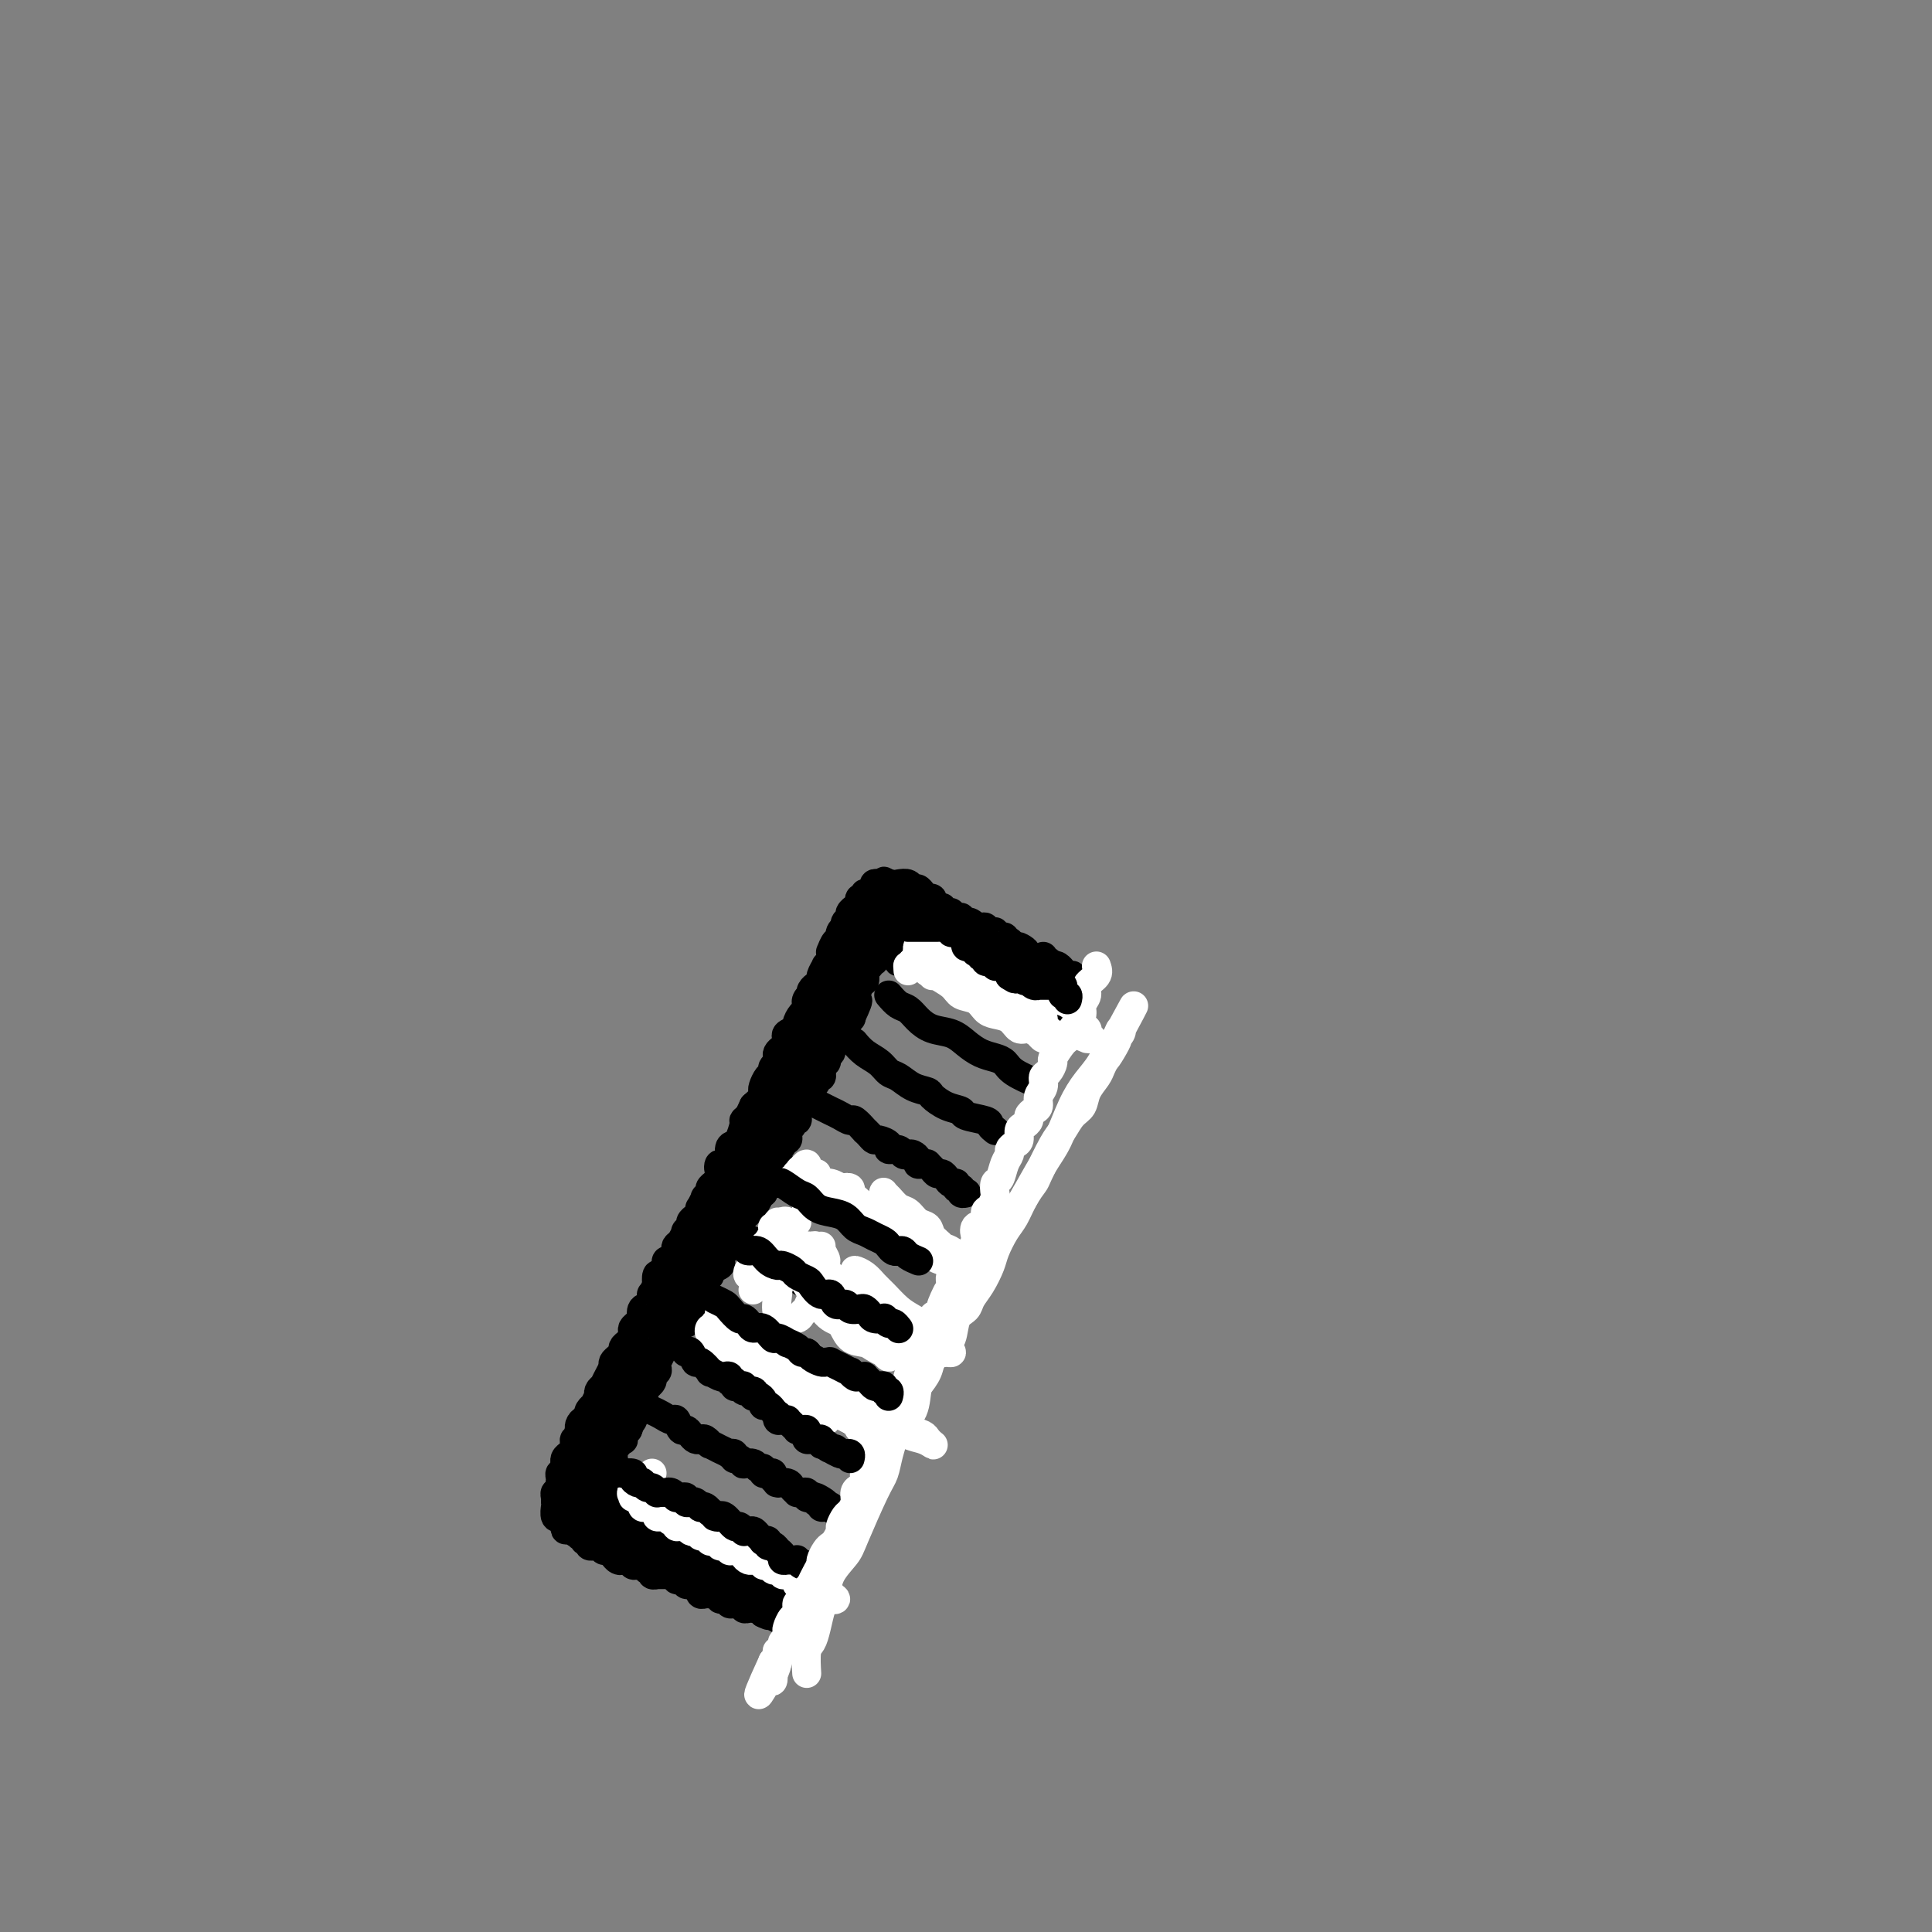 <svg viewBox='0 0 400 400' version='1.1' xmlns='http://www.w3.org/2000/svg' xmlns:xlink='http://www.w3.org/1999/xlink'><rect x="0" y="0" width="400" height="400" fill="#808080" stroke="none"/><g fill='none' stroke='#000000' stroke-width='6' stroke-linecap='round' stroke-linejoin='round'><path d='M119,311c-0.053,0.203 -0.106,0.405 0,0c0.106,-0.405 0.371,-1.418 1,-2c0.629,-0.582 1.623,-0.734 2,-1c0.377,-0.266 0.138,-0.648 0,-1c-0.138,-0.352 -0.177,-0.676 0,-1c0.177,-0.324 0.568,-0.650 1,-1c0.432,-0.350 0.904,-0.724 1,-1c0.096,-0.276 -0.185,-0.455 0,-1c0.185,-0.545 0.834,-1.455 1,-2c0.166,-0.545 -0.153,-0.723 0,-1c0.153,-0.277 0.777,-0.651 1,-1c0.223,-0.349 0.045,-0.672 0,-1c-0.045,-0.328 0.045,-0.661 0,-1c-0.045,-0.339 -0.223,-0.683 0,-1c0.223,-0.317 0.848,-0.606 1,-1c0.152,-0.394 -0.169,-0.893 0,-1c0.169,-0.107 0.829,0.179 1,0c0.171,-0.179 -0.148,-0.821 0,-1c0.148,-0.179 0.762,0.107 1,0c0.238,-0.107 0.101,-0.606 0,-1c-0.101,-0.394 -0.167,-0.683 0,-1c0.167,-0.317 0.565,-0.662 1,-1c0.435,-0.338 0.905,-0.669 1,-1c0.095,-0.331 -0.185,-0.662 0,-1c0.185,-0.338 0.834,-0.682 1,-1c0.166,-0.318 -0.153,-0.610 0,-1c0.153,-0.390 0.776,-0.878 1,-1c0.224,-0.122 0.050,0.122 0,0c-0.050,-0.122 0.025,-0.611 0,-1c-0.025,-0.389 -0.151,-0.678 0,-1c0.151,-0.322 0.580,-0.678 1,-1c0.420,-0.322 0.831,-0.611 1,-1c0.169,-0.389 0.097,-0.879 0,-1c-0.097,-0.121 -0.218,0.126 0,0c0.218,-0.126 0.775,-0.624 1,-1c0.225,-0.376 0.117,-0.629 0,-1c-0.117,-0.371 -0.241,-0.859 0,-1c0.241,-0.141 0.849,0.064 1,0c0.151,-0.064 -0.155,-0.399 0,-1c0.155,-0.601 0.773,-1.470 1,-2c0.227,-0.530 0.065,-0.723 0,-1c-0.065,-0.277 -0.032,-0.639 0,-1'/><path d='M138,272c3.181,-6.272 1.635,-2.452 1,-1c-0.635,1.452 -0.358,0.536 0,0c0.358,-0.536 0.799,-0.693 1,-1c0.201,-0.307 0.163,-0.764 0,-1c-0.163,-0.236 -0.450,-0.249 0,-1c0.450,-0.751 1.636,-2.239 2,-3c0.364,-0.761 -0.096,-0.795 0,-1c0.096,-0.205 0.748,-0.580 1,-1c0.252,-0.420 0.105,-0.886 0,-1c-0.105,-0.114 -0.168,0.124 0,0c0.168,-0.124 0.566,-0.611 1,-1c0.434,-0.389 0.905,-0.681 1,-1c0.095,-0.319 -0.184,-0.664 0,-1c0.184,-0.336 0.833,-0.664 1,-1c0.167,-0.336 -0.149,-0.680 0,-1c0.149,-0.320 0.762,-0.614 1,-1c0.238,-0.386 0.103,-0.863 0,-1c-0.103,-0.137 -0.172,0.066 0,0c0.172,-0.066 0.585,-0.403 1,-1c0.415,-0.597 0.833,-1.455 1,-2c0.167,-0.545 0.082,-0.776 0,-1c-0.082,-0.224 -0.162,-0.441 0,-1c0.162,-0.559 0.564,-1.459 1,-2c0.436,-0.541 0.904,-0.722 1,-1c0.096,-0.278 -0.181,-0.652 0,-1c0.181,-0.348 0.819,-0.671 1,-1c0.181,-0.329 -0.096,-0.666 0,-1c0.096,-0.334 0.564,-0.667 1,-1c0.436,-0.333 0.839,-0.668 1,-1c0.161,-0.332 0.080,-0.660 0,-1c-0.080,-0.340 -0.157,-0.690 0,-1c0.157,-0.310 0.549,-0.580 1,-1c0.451,-0.420 0.961,-0.991 1,-1c0.039,-0.009 -0.392,0.545 0,0c0.392,-0.545 1.608,-2.189 2,-3c0.392,-0.811 -0.038,-0.790 0,-1c0.038,-0.210 0.545,-0.653 1,-1c0.455,-0.347 0.858,-0.600 1,-1c0.142,-0.400 0.023,-0.947 0,-1c-0.023,-0.053 0.049,0.389 0,0c-0.049,-0.389 -0.220,-1.610 0,-2c0.220,-0.390 0.830,0.051 1,0c0.170,-0.051 -0.099,-0.595 0,-1c0.099,-0.405 0.565,-0.672 1,-1c0.435,-0.328 0.837,-0.718 1,-1c0.163,-0.282 0.085,-0.456 0,-1c-0.085,-0.544 -0.176,-1.458 0,-2c0.176,-0.542 0.621,-0.712 1,-1c0.379,-0.288 0.694,-0.693 1,-1c0.306,-0.307 0.603,-0.516 1,-1c0.397,-0.484 0.894,-1.243 1,-2c0.106,-0.757 -0.178,-1.512 0,-2c0.178,-0.488 0.818,-0.708 1,-1c0.182,-0.292 -0.096,-0.656 0,-1c0.096,-0.344 0.564,-0.670 1,-1c0.436,-0.330 0.839,-0.666 1,-1c0.161,-0.334 0.081,-0.667 0,-1'/><path d='M170,211c5.193,-9.908 2.176,-4.178 1,-2c-1.176,2.178 -0.512,0.805 0,0c0.512,-0.805 0.872,-1.043 1,-1c0.128,0.043 0.024,0.366 0,0c-0.024,-0.366 0.032,-1.421 0,-2c-0.032,-0.579 -0.152,-0.681 0,-1c0.152,-0.319 0.576,-0.855 1,-1c0.424,-0.145 0.850,0.102 1,0c0.150,-0.102 0.025,-0.552 0,-1c-0.025,-0.448 0.050,-0.894 0,-1c-0.050,-0.106 -0.224,0.126 0,0c0.224,-0.126 0.845,-0.612 1,-1c0.155,-0.388 -0.156,-0.677 0,-1c0.156,-0.323 0.778,-0.678 1,-1c0.222,-0.322 0.045,-0.611 0,-1c-0.045,-0.389 0.041,-0.877 0,-1c-0.041,-0.123 -0.208,0.121 0,0c0.208,-0.121 0.792,-0.607 1,-1c0.208,-0.393 0.041,-0.693 0,-1c-0.041,-0.307 0.045,-0.622 0,-1c-0.045,-0.378 -0.222,-0.819 0,-1c0.222,-0.181 0.845,-0.100 1,0c0.155,0.100 -0.156,0.220 0,0c0.156,-0.220 0.778,-0.781 1,-1c0.222,-0.219 0.044,-0.096 0,0c-0.044,0.096 0.044,0.166 0,0c-0.044,-0.166 -0.222,-0.566 0,-1c0.222,-0.434 0.844,-0.901 1,-1c0.156,-0.099 -0.154,0.169 0,0c0.154,-0.169 0.772,-0.776 1,-1c0.228,-0.224 0.065,-0.064 0,0c-0.065,0.064 -0.033,0.032 0,0'/><path d='M119,306c-0.847,0.764 -1.695,1.528 -2,2c-0.305,0.472 -0.068,0.652 0,1c0.068,0.348 -0.034,0.863 0,1c0.034,0.137 0.205,-0.104 0,0c-0.205,0.104 -0.787,0.554 -1,1c-0.213,0.446 -0.058,0.889 0,1c0.058,0.111 0.019,-0.111 0,0c-0.019,0.111 -0.019,0.555 0,1c0.019,0.445 0.057,0.893 0,1c-0.057,0.107 -0.208,-0.125 0,0c0.208,0.125 0.774,0.607 1,1c0.226,0.393 0.113,0.696 0,1'/><path d='M117,316c-0.148,1.530 0.482,0.354 1,0c0.518,-0.354 0.922,0.115 1,0c0.078,-0.115 -0.171,-0.814 0,-1c0.171,-0.186 0.763,0.142 1,0c0.237,-0.142 0.120,-0.755 0,-1c-0.120,-0.245 -0.242,-0.122 0,0c0.242,0.122 0.849,0.244 1,0c0.151,-0.244 -0.156,-0.853 0,-1c0.156,-0.147 0.773,0.167 1,0c0.227,-0.167 0.065,-0.814 0,-1c-0.065,-0.186 -0.031,0.090 0,0c0.031,-0.090 0.060,-0.545 0,-1c-0.060,-0.455 -0.208,-0.909 0,-1c0.208,-0.091 0.774,0.182 1,0c0.226,-0.182 0.113,-0.820 0,-1c-0.113,-0.180 -0.226,0.096 0,0c0.226,-0.096 0.792,-0.564 1,-1c0.208,-0.436 0.059,-0.838 0,-1c-0.059,-0.162 -0.026,-0.082 0,0c0.026,0.082 0.045,0.166 0,0c-0.045,-0.166 -0.155,-0.583 0,-1c0.155,-0.417 0.577,-0.834 1,-1c0.423,-0.166 0.849,-0.082 1,0c0.151,0.082 0.026,0.163 0,0c-0.026,-0.163 0.046,-0.570 0,-1c-0.046,-0.430 -0.208,-0.885 0,-1c0.208,-0.115 0.788,0.109 1,0c0.212,-0.109 0.056,-0.550 0,-1c-0.056,-0.450 -0.012,-0.908 0,-1c0.012,-0.092 -0.007,0.181 0,0c0.007,-0.181 0.041,-0.817 0,-1c-0.041,-0.183 -0.155,0.087 0,0c0.155,-0.087 0.580,-0.532 1,-1c0.420,-0.468 0.834,-0.961 1,-1c0.166,-0.039 0.083,0.374 0,0c-0.083,-0.374 -0.167,-1.535 0,-2c0.167,-0.465 0.583,-0.232 1,0'/><path d='M130,296c1.177,-2.813 0.118,-1.346 0,-1c-0.118,0.346 0.704,-0.428 1,-1c0.296,-0.572 0.064,-0.942 0,-1c-0.064,-0.058 0.039,0.195 0,0c-0.039,-0.195 -0.221,-0.840 0,-1c0.221,-0.160 0.844,0.163 1,0c0.156,-0.163 -0.155,-0.812 0,-1c0.155,-0.188 0.778,0.085 1,0c0.222,-0.085 0.044,-0.530 0,-1c-0.044,-0.470 0.045,-0.966 0,-1c-0.045,-0.034 -0.223,0.394 0,0c0.223,-0.394 0.848,-1.611 1,-2c0.152,-0.389 -0.170,0.051 0,0c0.170,-0.051 0.830,-0.592 1,-1c0.170,-0.408 -0.152,-0.681 0,-1c0.152,-0.319 0.777,-0.682 1,-1c0.223,-0.318 0.045,-0.591 0,-1c-0.045,-0.409 0.045,-0.954 0,-1c-0.045,-0.046 -0.223,0.409 0,0c0.223,-0.409 0.848,-1.681 1,-2c0.152,-0.319 -0.168,0.314 0,0c0.168,-0.314 0.823,-1.576 1,-2c0.177,-0.424 -0.125,-0.010 0,0c0.125,0.010 0.678,-0.383 1,-1c0.322,-0.617 0.412,-1.457 1,-2c0.588,-0.543 1.673,-0.790 2,-1c0.327,-0.210 -0.106,-0.385 0,-1c0.106,-0.615 0.750,-1.670 1,-2c0.250,-0.330 0.106,0.067 0,0c-0.106,-0.067 -0.173,-0.596 0,-1c0.173,-0.404 0.586,-0.682 1,-1c0.414,-0.318 0.828,-0.677 1,-1c0.172,-0.323 0.103,-0.611 0,-1c-0.103,-0.389 -0.240,-0.878 0,-1c0.240,-0.122 0.856,0.122 1,0c0.144,-0.122 -0.186,-0.610 0,-1c0.186,-0.390 0.886,-0.682 1,-1c0.114,-0.318 -0.358,-0.663 0,-1c0.358,-0.337 1.545,-0.667 2,-1c0.455,-0.333 0.178,-0.667 0,-1c-0.178,-0.333 -0.258,-0.663 0,-1c0.258,-0.337 0.853,-0.682 1,-1c0.147,-0.318 -0.153,-0.610 0,-1c0.153,-0.390 0.758,-0.878 1,-1c0.242,-0.122 0.120,0.122 0,0c-0.120,-0.122 -0.238,-0.611 0,-1c0.238,-0.389 0.834,-0.678 1,-1c0.166,-0.322 -0.096,-0.678 0,-1c0.096,-0.322 0.551,-0.611 1,-1c0.449,-0.389 0.894,-0.877 1,-1c0.106,-0.123 -0.125,0.121 0,0c0.125,-0.121 0.607,-0.606 1,-1c0.393,-0.394 0.696,-0.697 1,-1'/><path d='M156,250c4.040,-7.277 1.139,-2.471 0,-1c-1.139,1.471 -0.515,-0.393 0,-1c0.515,-0.607 0.922,0.044 1,0c0.078,-0.044 -0.171,-0.782 0,-1c0.171,-0.218 0.764,0.082 1,0c0.236,-0.082 0.115,-0.548 0,-1c-0.115,-0.452 -0.223,-0.890 0,-1c0.223,-0.110 0.778,0.106 1,0c0.222,-0.106 0.112,-0.535 0,-1c-0.112,-0.465 -0.227,-0.964 0,-1c0.227,-0.036 0.797,0.393 1,0c0.203,-0.393 0.041,-1.607 0,-2c-0.041,-0.393 0.041,0.035 0,0c-0.041,-0.035 -0.203,-0.534 0,-1c0.203,-0.466 0.771,-0.899 1,-1c0.229,-0.101 0.118,0.132 0,0c-0.118,-0.132 -0.241,-0.627 0,-1c0.241,-0.373 0.848,-0.625 1,-1c0.152,-0.375 -0.151,-0.874 0,-1c0.151,-0.126 0.758,0.120 1,0c0.242,-0.120 0.121,-0.605 0,-1c-0.121,-0.395 -0.243,-0.698 0,-1c0.243,-0.302 0.850,-0.602 1,-1c0.150,-0.398 -0.157,-0.894 0,-1c0.157,-0.106 0.778,0.178 1,0c0.222,-0.178 0.044,-0.817 0,-1c-0.044,-0.183 0.044,0.092 0,0c-0.044,-0.092 -0.222,-0.550 0,-1c0.222,-0.450 0.843,-0.890 1,-1c0.157,-0.110 -0.150,0.111 0,0c0.150,-0.111 0.759,-0.556 1,-1c0.241,-0.444 0.116,-0.889 0,-1c-0.116,-0.111 -0.223,0.111 0,0c0.223,-0.111 0.777,-0.556 1,-1c0.223,-0.444 0.116,-0.889 0,-1c-0.116,-0.111 -0.241,0.110 0,0c0.241,-0.110 0.849,-0.550 1,-1c0.151,-0.450 -0.155,-0.908 0,-1c0.155,-0.092 0.773,0.182 1,0c0.227,-0.182 0.065,-0.818 0,-1c-0.065,-0.182 -0.031,0.092 0,0c0.031,-0.092 0.060,-0.551 0,-1c-0.060,-0.449 -0.209,-0.889 0,-1c0.209,-0.111 0.774,0.106 1,0c0.226,-0.106 0.111,-0.535 0,-1c-0.111,-0.465 -0.218,-0.965 0,-1c0.218,-0.035 0.763,0.394 1,0c0.237,-0.394 0.167,-1.610 0,-2c-0.167,-0.390 -0.430,0.046 0,0c0.430,-0.046 1.552,-0.573 2,-1c0.448,-0.427 0.223,-0.754 0,-1c-0.223,-0.246 -0.445,-0.412 0,-1c0.445,-0.588 1.556,-1.596 2,-2c0.444,-0.404 0.222,-0.202 0,0'/><path d='M176,211c3.111,-6.501 0.889,-3.255 0,-2c-0.889,1.255 -0.445,0.519 0,0c0.445,-0.519 0.890,-0.823 1,-1c0.110,-0.177 -0.114,-0.229 0,-1c0.114,-0.771 0.566,-2.262 1,-3c0.434,-0.738 0.849,-0.723 1,-1c0.151,-0.277 0.040,-0.845 0,-1c-0.040,-0.155 -0.007,0.103 0,0c0.007,-0.103 -0.013,-0.568 0,-1c0.013,-0.432 0.060,-0.833 0,-1c-0.060,-0.167 -0.226,-0.100 0,0c0.226,0.100 0.845,0.234 1,0c0.155,-0.234 -0.155,-0.837 0,-1c0.155,-0.163 0.776,0.112 1,0c0.224,-0.112 0.050,-0.612 0,-1c-0.050,-0.388 0.025,-0.663 0,-1c-0.025,-0.337 -0.151,-0.734 0,-1c0.151,-0.266 0.580,-0.400 1,-1c0.420,-0.600 0.830,-1.667 1,-2c0.170,-0.333 0.098,0.069 0,0c-0.098,-0.069 -0.222,-0.610 0,-1c0.222,-0.390 0.792,-0.630 1,-1c0.208,-0.370 0.056,-0.869 0,-1c-0.056,-0.131 -0.015,0.106 0,0c0.015,-0.106 0.004,-0.554 0,-1c-0.004,-0.446 -0.001,-0.889 0,-1c0.001,-0.111 0.000,0.111 0,0c-0.000,-0.111 -0.000,-0.556 0,-1c0.000,-0.444 0.000,-0.889 0,-1c-0.000,-0.111 -0.000,0.110 0,0c0.000,-0.110 0.001,-0.551 0,-1c-0.001,-0.449 -0.003,-0.905 0,-1c0.003,-0.095 0.011,0.170 0,0c-0.011,-0.170 -0.041,-0.777 0,-1c0.041,-0.223 0.155,-0.064 0,0c-0.155,0.064 -0.577,0.032 -1,0'/><path d='M183,183c-0.111,-1.086 0.111,-0.301 0,0c-0.111,0.301 -0.556,0.118 -1,0c-0.444,-0.118 -0.888,-0.171 -1,0c-0.112,0.171 0.110,0.567 0,1c-0.110,0.433 -0.550,0.903 -1,1c-0.450,0.097 -0.909,-0.180 -1,0c-0.091,0.180 0.187,0.818 0,1c-0.187,0.182 -0.839,-0.092 -1,0c-0.161,0.092 0.168,0.549 0,1c-0.168,0.451 -0.834,0.894 -1,1c-0.166,0.106 0.167,-0.126 0,0c-0.167,0.126 -0.833,0.610 -1,1c-0.167,0.390 0.165,0.686 0,1c-0.165,0.314 -0.828,0.645 -1,1c-0.172,0.355 0.147,0.734 0,1c-0.147,0.266 -0.761,0.419 -1,1c-0.239,0.581 -0.102,1.591 0,2c0.102,0.409 0.171,0.218 0,0c-0.171,-0.218 -0.581,-0.462 -1,0c-0.419,0.462 -0.849,1.631 -1,2c-0.151,0.369 -0.025,-0.061 0,0c0.025,0.061 -0.050,0.612 0,1c0.050,0.388 0.225,0.615 0,1c-0.225,0.385 -0.849,0.930 -1,1c-0.151,0.070 0.171,-0.336 0,0c-0.171,0.336 -0.834,1.413 -1,2c-0.166,0.587 0.165,0.683 0,1c-0.165,0.317 -0.828,0.855 -1,1c-0.172,0.145 0.146,-0.102 0,0c-0.146,0.102 -0.757,0.553 -1,1c-0.243,0.447 -0.118,0.889 0,1c0.118,0.111 0.228,-0.111 0,0c-0.228,0.111 -0.796,0.553 -1,1c-0.204,0.447 -0.045,0.897 0,1c0.045,0.103 -0.024,-0.141 0,0c0.024,0.141 0.143,0.668 0,1c-0.143,0.332 -0.546,0.470 -1,1c-0.454,0.530 -0.958,1.451 -1,2c-0.042,0.549 0.378,0.724 0,1c-0.378,0.276 -1.555,0.651 -2,1c-0.445,0.349 -0.158,0.671 0,1c0.158,0.329 0.187,0.666 0,1c-0.187,0.334 -0.590,0.667 -1,1c-0.410,0.333 -0.827,0.667 -1,1c-0.173,0.333 -0.102,0.666 0,1c0.102,0.334 0.234,0.671 0,1c-0.234,0.329 -0.834,0.652 -1,1c-0.166,0.348 0.100,0.722 0,1c-0.100,0.278 -0.568,0.458 -1,1c-0.432,0.542 -0.827,1.444 -1,2c-0.173,0.556 -0.123,0.765 0,1c0.123,0.235 0.321,0.496 0,1c-0.321,0.504 -1.160,1.252 -2,2'/><path d='M156,229c-3.051,6.369 -0.677,2.291 0,1c0.677,-1.291 -0.343,0.204 -1,1c-0.657,0.796 -0.951,0.893 -1,1c-0.049,0.107 0.147,0.222 0,1c-0.147,0.778 -0.635,2.217 -1,3c-0.365,0.783 -0.606,0.910 -1,1c-0.394,0.090 -0.942,0.142 -1,1c-0.058,0.858 0.374,2.520 0,3c-0.374,0.480 -1.554,-0.222 -2,0c-0.446,0.222 -0.157,1.369 0,2c0.157,0.631 0.182,0.748 0,1c-0.182,0.252 -0.569,0.640 -1,1c-0.431,0.360 -0.904,0.693 -1,1c-0.096,0.307 0.184,0.589 0,1c-0.184,0.411 -0.833,0.950 -1,1c-0.167,0.050 0.149,-0.390 0,0c-0.149,0.390 -0.762,1.610 -1,2c-0.238,0.390 -0.101,-0.051 0,0c0.101,0.051 0.167,0.592 0,1c-0.167,0.408 -0.566,0.682 -1,1c-0.434,0.318 -0.904,0.680 -1,1c-0.096,0.320 0.181,0.596 0,1c-0.181,0.404 -0.819,0.934 -1,1c-0.181,0.066 0.096,-0.334 0,0c-0.096,0.334 -0.564,1.400 -1,2c-0.436,0.600 -0.838,0.734 -1,1c-0.162,0.266 -0.082,0.663 0,1c0.082,0.337 0.166,0.615 0,1c-0.166,0.385 -0.583,0.878 -1,1c-0.417,0.122 -0.833,-0.127 -1,0c-0.167,0.127 -0.083,0.631 0,1c0.083,0.369 0.167,0.605 0,1c-0.167,0.395 -0.584,0.951 -1,1c-0.416,0.049 -0.830,-0.409 -1,0c-0.170,0.409 -0.096,1.686 0,2c0.096,0.314 0.214,-0.335 0,0c-0.214,0.335 -0.762,1.653 -1,2c-0.238,0.347 -0.168,-0.276 0,0c0.168,0.276 0.435,1.450 0,2c-0.435,0.550 -1.570,0.476 -2,1c-0.430,0.524 -0.154,1.646 0,2c0.154,0.354 0.185,-0.059 0,0c-0.185,0.059 -0.585,0.589 -1,1c-0.415,0.411 -0.846,0.702 -1,1c-0.154,0.298 -0.031,0.604 0,1c0.031,0.396 -0.030,0.880 0,1c0.030,0.120 0.152,-0.126 0,0c-0.152,0.126 -0.580,0.625 -1,1c-0.420,0.375 -0.834,0.625 -1,1c-0.166,0.375 -0.083,0.874 0,1c0.083,0.126 0.167,-0.121 0,0c-0.167,0.121 -0.583,0.609 -1,1c-0.417,0.391 -0.833,0.683 -1,1c-0.167,0.317 -0.083,0.658 0,1'/><path d='M127,283c-4.503,8.593 -1.262,3.076 0,1c1.262,-2.076 0.545,-0.711 0,0c-0.545,0.711 -0.917,0.769 -1,1c-0.083,0.231 0.122,0.634 0,1c-0.122,0.366 -0.573,0.694 -1,1c-0.427,0.306 -0.831,0.589 -1,1c-0.169,0.411 -0.101,0.950 0,1c0.101,0.050 0.237,-0.390 0,0c-0.237,0.390 -0.847,1.610 -1,2c-0.153,0.390 0.151,-0.051 0,0c-0.151,0.051 -0.757,0.592 -1,1c-0.243,0.408 -0.121,0.683 0,1c0.121,0.317 0.243,0.677 0,1c-0.243,0.323 -0.850,0.610 -1,1c-0.150,0.390 0.156,0.882 0,1c-0.156,0.118 -0.773,-0.140 -1,0c-0.227,0.140 -0.065,0.677 0,1c0.065,0.323 0.031,0.430 0,1c-0.031,0.570 -0.061,1.602 0,2c0.061,0.398 0.212,0.162 0,0c-0.212,-0.162 -0.789,-0.250 -1,0c-0.211,0.250 -0.056,0.837 0,1c0.056,0.163 0.015,-0.097 0,0c-0.015,0.097 -0.003,0.552 0,1c0.003,0.448 -0.003,0.890 0,1c0.003,0.110 0.015,-0.111 0,0c-0.015,0.111 -0.057,0.556 0,1c0.057,0.444 0.211,0.889 0,1c-0.211,0.111 -0.789,-0.111 -1,0c-0.211,0.111 -0.057,0.554 0,1c0.057,0.446 0.015,0.894 0,1c-0.015,0.106 -0.004,-0.130 0,0c0.004,0.130 0.002,0.627 0,1c-0.002,0.373 -0.004,0.621 0,1c0.004,0.379 0.015,0.889 0,1c-0.015,0.111 -0.056,-0.176 0,0c0.056,0.176 0.207,0.817 0,1c-0.207,0.183 -0.774,-0.090 -1,0c-0.226,0.090 -0.113,0.545 0,1'/><path d='M117,312c-1.531,4.325 -0.359,0.638 0,-1c0.359,-1.638 -0.096,-1.226 0,-1c0.096,0.226 0.744,0.267 1,0c0.256,-0.267 0.121,-0.841 0,-1c-0.121,-0.159 -0.229,0.098 0,0c0.229,-0.098 0.793,-0.552 1,-1c0.207,-0.448 0.055,-0.890 0,-1c-0.055,-0.110 -0.015,0.111 0,0c0.015,-0.111 0.004,-0.556 0,-1c-0.004,-0.444 -0.001,-0.889 0,-1c0.001,-0.111 0.001,0.111 0,0c-0.001,-0.111 -0.001,-0.554 0,-1c0.001,-0.446 0.004,-0.894 0,-1c-0.004,-0.106 -0.015,0.130 0,0c0.015,-0.130 0.057,-0.626 0,-1c-0.057,-0.374 -0.211,-0.626 0,-1c0.211,-0.374 0.788,-0.869 1,-1c0.212,-0.131 0.060,0.101 0,0c-0.060,-0.101 -0.026,-0.534 0,-1c0.026,-0.466 0.045,-0.965 0,-1c-0.045,-0.035 -0.155,0.393 0,0c0.155,-0.393 0.576,-1.607 1,-2c0.424,-0.393 0.850,0.035 1,0c0.150,-0.035 0.025,-0.531 0,-1c-0.025,-0.469 0.049,-0.909 0,-1c-0.049,-0.091 -0.222,0.168 0,0c0.222,-0.168 0.840,-0.764 1,-1c0.160,-0.236 -0.138,-0.112 0,0c0.138,0.112 0.713,0.211 1,0c0.287,-0.211 0.288,-0.732 0,-1c-0.288,-0.268 -0.865,-0.283 -1,0c-0.135,0.283 0.170,0.863 0,1c-0.170,0.137 -0.816,-0.170 -1,0c-0.184,0.170 0.094,0.816 0,1c-0.094,0.184 -0.561,-0.095 -1,0c-0.439,0.095 -0.849,0.564 -1,1c-0.151,0.436 -0.043,0.839 0,1c0.043,0.161 0.022,0.081 0,0'/><path d='M120,296c-0.403,0.929 0.089,1.751 0,2c-0.089,0.249 -0.759,-0.074 -1,0c-0.241,0.074 -0.054,0.544 0,1c0.054,0.456 -0.024,0.897 0,1c0.024,0.103 0.150,-0.131 0,0c-0.150,0.131 -0.576,0.626 -1,1c-0.424,0.374 -0.845,0.626 -1,1c-0.155,0.374 -0.045,0.870 0,1c0.045,0.130 0.026,-0.106 0,0c-0.026,0.106 -0.060,0.555 0,1c0.060,0.445 0.212,0.888 0,1c-0.212,0.112 -0.788,-0.106 -1,0c-0.212,0.106 -0.061,0.535 0,1c0.061,0.465 0.030,0.966 0,1c-0.030,0.034 -0.061,-0.398 0,0c0.061,0.398 0.212,1.626 0,2c-0.212,0.374 -0.789,-0.106 -1,0c-0.211,0.106 -0.056,0.797 0,1c0.056,0.203 0.014,-0.082 0,0c-0.014,0.082 0.000,0.530 0,1c-0.000,0.470 -0.015,0.962 0,1c0.015,0.038 0.061,-0.380 0,0c-0.061,0.380 -0.227,1.556 0,2c0.227,0.444 0.848,0.157 1,0c0.152,-0.157 -0.166,-0.182 0,0c0.166,0.182 0.815,0.571 1,1c0.185,0.429 -0.095,0.899 0,1c0.095,0.101 0.564,-0.165 1,0c0.436,0.165 0.839,0.761 1,1c0.161,0.239 0.081,0.119 0,0'/><path d='M119,317c0.553,0.791 -0.063,0.268 0,0c0.063,-0.268 0.805,-0.282 1,0c0.195,0.282 -0.158,0.859 0,1c0.158,0.141 0.826,-0.155 1,0c0.174,0.155 -0.147,0.760 0,1c0.147,0.240 0.760,0.116 1,0c0.240,-0.116 0.106,-0.223 0,0c-0.106,0.223 -0.183,0.777 0,1c0.183,0.223 0.627,0.116 1,0c0.373,-0.116 0.673,-0.242 1,0c0.327,0.242 0.679,0.853 1,1c0.321,0.147 0.612,-0.171 1,0c0.388,0.171 0.874,0.831 1,1c0.126,0.169 -0.107,-0.152 0,0c0.107,0.152 0.553,0.776 1,1c0.447,0.224 0.893,0.046 1,0c0.107,-0.046 -0.125,0.040 0,0c0.125,-0.040 0.607,-0.207 1,0c0.393,0.207 0.698,0.786 1,1c0.302,0.214 0.602,0.061 1,0c0.398,-0.061 0.895,-0.032 1,0c0.105,0.032 -0.183,0.065 0,0c0.183,-0.065 0.838,-0.228 1,0c0.162,0.228 -0.167,0.846 0,1c0.167,0.154 0.832,-0.155 1,0c0.168,0.155 -0.161,0.774 0,1c0.161,0.226 0.813,0.061 1,0c0.187,-0.061 -0.091,-0.016 0,0c0.091,0.016 0.550,0.003 1,0c0.450,-0.003 0.890,0.003 1,0c0.110,-0.003 -0.112,-0.015 0,0c0.112,0.015 0.556,0.055 1,0c0.444,-0.055 0.889,-0.207 1,0c0.111,0.207 -0.110,0.774 0,1c0.110,0.226 0.552,0.113 1,0c0.448,-0.113 0.904,-0.226 1,0c0.096,0.226 -0.166,0.792 0,1c0.166,0.208 0.762,0.060 1,0c0.238,-0.060 0.119,-0.030 0,0'/><path d='M143,328c3.879,1.637 1.578,0.228 1,0c-0.578,-0.228 0.567,0.723 1,1c0.433,0.277 0.153,-0.122 0,0c-0.153,0.122 -0.181,0.765 0,1c0.181,0.235 0.569,0.063 1,0c0.431,-0.063 0.904,-0.018 1,0c0.096,0.018 -0.185,0.009 0,0c0.185,-0.009 0.837,-0.016 1,0c0.163,0.016 -0.162,0.056 0,0c0.162,-0.056 0.813,-0.207 1,0c0.187,0.207 -0.090,0.774 0,1c0.090,0.226 0.545,0.113 1,0c0.455,-0.113 0.909,-0.227 1,0c0.091,0.227 -0.182,0.793 0,1c0.182,0.207 0.820,0.054 1,0c0.180,-0.054 -0.096,-0.011 0,0c0.096,0.011 0.564,-0.011 1,0c0.436,0.011 0.838,0.056 1,0c0.162,-0.056 0.082,-0.211 0,0c-0.082,0.211 -0.167,0.789 0,1c0.167,0.211 0.585,0.057 1,0c0.415,-0.057 0.828,-0.015 1,0c0.172,0.015 0.102,0.003 0,0c-0.102,-0.003 -0.237,0.002 0,0c0.237,-0.002 0.847,-0.011 1,0c0.153,0.011 -0.151,0.041 0,0c0.151,-0.041 0.757,-0.155 1,0c0.243,0.155 0.121,0.577 0,1'/><path d='M158,334c2.255,0.929 0.393,0.250 0,0c-0.393,-0.250 0.683,-0.071 1,0c0.317,0.071 -0.125,0.034 0,0c0.125,-0.034 0.818,-0.066 1,0c0.182,0.066 -0.148,0.229 0,0c0.148,-0.229 0.773,-0.849 1,-1c0.227,-0.151 0.057,0.166 0,0c-0.057,-0.166 -0.001,-0.814 0,-1c0.001,-0.186 -0.052,0.090 0,0c0.052,-0.090 0.211,-0.546 0,-1c-0.211,-0.454 -0.791,-0.906 -1,-1c-0.209,-0.094 -0.046,0.171 0,0c0.046,-0.171 -0.026,-0.777 0,-1c0.026,-0.223 0.150,-0.064 0,0c-0.150,0.064 -0.575,0.032 -1,0'/><path d='M159,329c-0.266,-0.841 0.068,-0.943 0,-1c-0.068,-0.057 -0.539,-0.068 -1,0c-0.461,0.068 -0.911,0.214 -1,0c-0.089,-0.214 0.183,-0.790 0,-1c-0.183,-0.210 -0.820,-0.055 -1,0c-0.180,0.055 0.096,0.011 0,0c-0.096,-0.011 -0.564,0.011 -1,0c-0.436,-0.011 -0.839,-0.056 -1,0c-0.161,0.056 -0.081,0.211 0,0c0.081,-0.211 0.161,-0.789 0,-1c-0.161,-0.211 -0.564,-0.057 -1,0c-0.436,0.057 -0.904,0.016 -1,0c-0.096,-0.016 0.182,-0.008 0,0c-0.182,0.008 -0.822,0.017 -1,0c-0.178,-0.017 0.106,-0.061 0,0c-0.106,0.061 -0.602,0.227 -1,0c-0.398,-0.227 -0.699,-0.845 -1,-1c-0.301,-0.155 -0.602,0.155 -1,0c-0.398,-0.155 -0.893,-0.774 -1,-1c-0.107,-0.226 0.174,-0.060 0,0c-0.174,0.060 -0.802,0.012 -1,0c-0.198,-0.012 0.035,0.011 0,0c-0.035,-0.011 -0.338,-0.056 -1,0c-0.662,0.056 -1.684,0.212 -2,0c-0.316,-0.212 0.073,-0.793 0,-1c-0.073,-0.207 -0.607,-0.042 -1,0c-0.393,0.042 -0.644,-0.040 -1,0c-0.356,0.040 -0.816,0.203 -1,0c-0.184,-0.203 -0.090,-0.773 0,-1c0.090,-0.227 0.178,-0.113 0,0c-0.178,0.113 -0.621,0.224 -1,0c-0.379,-0.224 -0.694,-0.782 -1,-1c-0.306,-0.218 -0.603,-0.097 -1,0c-0.397,0.097 -0.894,0.170 -1,0c-0.106,-0.170 0.179,-0.584 0,-1c-0.179,-0.416 -0.821,-0.833 -1,-1c-0.179,-0.167 0.106,-0.083 0,0c-0.106,0.083 -0.602,0.167 -1,0c-0.398,-0.167 -0.699,-0.583 -1,-1'/><path d='M133,318c-3.974,-1.928 -0.910,-1.248 0,-1c0.910,0.248 -0.334,0.063 -1,0c-0.666,-0.063 -0.756,-0.003 -1,0c-0.244,0.003 -0.644,-0.051 -1,0c-0.356,0.051 -0.670,0.206 -1,0c-0.330,-0.206 -0.676,-0.772 -1,-1c-0.324,-0.228 -0.625,-0.117 -1,0c-0.375,0.117 -0.822,0.241 -1,0c-0.178,-0.241 -0.085,-0.848 0,-1c0.085,-0.152 0.164,0.152 0,0c-0.164,-0.152 -0.569,-0.759 -1,-1c-0.431,-0.241 -0.886,-0.116 -1,0c-0.114,0.116 0.113,0.224 0,0c-0.113,-0.224 -0.566,-0.779 -1,-1c-0.434,-0.221 -0.850,-0.109 -1,0c-0.150,0.109 -0.033,0.214 0,0c0.033,-0.214 -0.016,-0.748 0,-1c0.016,-0.252 0.098,-0.221 0,0c-0.098,0.221 -0.377,0.633 0,1c0.377,0.367 1.410,0.691 2,1c0.590,0.309 0.735,0.605 1,1c0.265,0.395 0.648,0.889 1,1c0.352,0.111 0.672,-0.163 1,0c0.328,0.163 0.666,0.761 1,1c0.334,0.239 0.666,0.119 1,0c0.334,-0.119 0.670,-0.238 1,0c0.330,0.238 0.653,0.833 1,1c0.347,0.167 0.719,-0.095 1,0c0.281,0.095 0.471,0.548 1,1c0.529,0.452 1.398,0.905 2,1c0.602,0.095 0.938,-0.168 1,0c0.062,0.168 -0.148,0.767 0,1c0.148,0.233 0.655,0.101 1,0c0.345,-0.101 0.527,-0.172 1,0c0.473,0.172 1.236,0.586 2,1'/><path d='M140,322c2.731,1.636 0.559,1.227 0,1c-0.559,-0.227 0.495,-0.271 1,0c0.505,0.271 0.460,0.856 1,1c0.540,0.144 1.665,-0.154 2,0c0.335,0.154 -0.121,0.758 0,1c0.121,0.242 0.819,0.121 1,0c0.181,-0.121 -0.154,-0.242 0,0c0.154,0.242 0.798,0.849 1,1c0.202,0.151 -0.038,-0.152 0,0c0.038,0.152 0.353,0.759 1,1c0.647,0.241 1.628,0.117 2,0c0.372,-0.117 0.137,-0.227 0,0c-0.137,0.227 -0.176,0.792 0,1c0.176,0.208 0.568,0.060 1,0c0.432,-0.060 0.903,-0.031 1,0c0.097,0.031 -0.182,0.065 0,0c0.182,-0.065 0.823,-0.228 1,0c0.177,0.228 -0.111,0.846 0,1c0.111,0.154 0.622,-0.155 1,0c0.378,0.155 0.623,0.774 1,1c0.377,0.226 0.885,0.060 1,0c0.115,-0.060 -0.162,-0.012 0,0c0.162,0.012 0.762,-0.011 1,0c0.238,0.011 0.115,0.054 0,0c-0.115,-0.054 -0.223,-0.207 0,0c0.223,0.207 0.778,0.773 1,1c0.222,0.227 0.111,0.113 0,0'/><path d='M186,183c0.756,-0.119 1.513,-0.238 2,0c0.487,0.238 0.705,0.834 1,1c0.295,0.166 0.666,-0.099 1,0c0.334,0.099 0.629,0.562 1,1c0.371,0.438 0.817,0.852 1,1c0.183,0.148 0.104,0.029 0,0c-0.104,-0.029 -0.235,0.031 0,0c0.235,-0.031 0.834,-0.153 1,0c0.166,0.153 -0.100,0.581 0,1c0.100,0.419 0.565,0.831 1,1c0.435,0.169 0.838,0.097 1,0c0.162,-0.097 0.081,-0.218 0,0c-0.081,0.218 -0.163,0.776 0,1c0.163,0.224 0.569,0.113 1,0c0.431,-0.113 0.885,-0.227 1,0c0.115,0.227 -0.109,0.797 0,1c0.109,0.203 0.550,0.041 1,0c0.450,-0.041 0.908,0.041 1,0c0.092,-0.041 -0.182,-0.203 0,0c0.182,0.203 0.818,0.772 1,1c0.182,0.228 -0.092,0.114 0,0c0.092,-0.114 0.550,-0.228 1,0c0.450,0.228 0.890,0.797 1,1c0.110,0.203 -0.111,0.040 0,0c0.111,-0.040 0.556,0.042 1,0c0.444,-0.042 0.889,-0.209 1,0c0.111,0.209 -0.111,0.792 0,1c0.111,0.208 0.555,0.041 1,0c0.445,-0.041 0.890,0.045 1,0c0.110,-0.045 -0.115,-0.222 0,0c0.115,0.222 0.571,0.844 1,1c0.429,0.156 0.832,-0.155 1,0c0.168,0.155 0.100,0.776 0,1c-0.100,0.224 -0.233,0.050 0,0c0.233,-0.050 0.832,0.025 1,0c0.168,-0.025 -0.095,-0.150 0,0c0.095,0.150 0.547,0.575 1,1'/><path d='M210,196c3.952,1.947 1.832,0.315 1,0c-0.832,-0.315 -0.377,0.686 0,1c0.377,0.314 0.676,-0.060 1,0c0.324,0.060 0.674,0.552 1,1c0.326,0.448 0.627,0.851 1,1c0.373,0.149 0.818,0.044 1,0c0.182,-0.044 0.101,-0.027 0,0c-0.101,0.027 -0.223,0.062 0,0c0.223,-0.062 0.792,-0.223 1,0c0.208,0.223 0.056,0.831 0,1c-0.056,0.169 -0.015,-0.099 0,0c0.015,0.099 0.005,0.567 0,1c-0.005,0.433 -0.005,0.833 0,1c0.005,0.167 0.016,0.101 0,0c-0.016,-0.101 -0.060,-0.237 0,0c0.060,0.237 0.222,0.848 0,1c-0.222,0.152 -0.829,-0.155 -1,0c-0.171,0.155 0.095,0.774 0,1c-0.095,0.226 -0.551,0.061 -1,0c-0.449,-0.061 -0.890,-0.016 -1,0c-0.110,0.016 0.111,0.004 0,0c-0.111,-0.004 -0.556,-0.000 -1,0c-0.444,0.000 -0.889,-0.004 -1,0c-0.111,0.004 0.111,0.015 0,0c-0.111,-0.015 -0.556,-0.056 -1,0c-0.444,0.056 -0.889,0.207 -1,0c-0.111,-0.207 0.111,-0.774 0,-1c-0.111,-0.226 -0.556,-0.113 -1,0'/><path d='M208,203c-1.184,0.215 -0.145,0.254 0,0c0.145,-0.254 -0.605,-0.799 -1,-1c-0.395,-0.201 -0.435,-0.058 -1,0c-0.565,0.058 -1.653,0.031 -2,0c-0.347,-0.031 0.048,-0.064 0,0c-0.048,0.064 -0.539,0.227 -1,0c-0.461,-0.227 -0.892,-0.844 -1,-1c-0.108,-0.156 0.108,0.150 0,0c-0.108,-0.150 -0.540,-0.757 -1,-1c-0.460,-0.243 -0.949,-0.122 -1,0c-0.051,0.122 0.336,0.244 0,0c-0.336,-0.244 -1.396,-0.854 -2,-1c-0.604,-0.146 -0.753,0.172 -1,0c-0.247,-0.172 -0.592,-0.833 -1,-1c-0.408,-0.167 -0.880,0.162 -1,0c-0.120,-0.162 0.113,-0.813 0,-1c-0.113,-0.187 -0.570,0.091 -1,0c-0.430,-0.091 -0.832,-0.550 -1,-1c-0.168,-0.450 -0.100,-0.890 0,-1c0.100,-0.110 0.233,0.110 0,0c-0.233,-0.110 -0.832,-0.551 -1,-1c-0.168,-0.449 0.096,-0.908 0,-1c-0.096,-0.092 -0.551,0.181 -1,0c-0.449,-0.181 -0.890,-0.818 -1,-1c-0.110,-0.182 0.111,0.091 0,0c-0.111,-0.091 -0.556,-0.545 -1,-1c-0.444,-0.455 -0.889,-0.910 -1,-1c-0.111,-0.090 0.110,0.186 0,0c-0.110,-0.186 -0.552,-0.834 -1,-1c-0.448,-0.166 -0.902,0.151 -1,0c-0.098,-0.151 0.162,-0.770 0,-1c-0.162,-0.230 -0.744,-0.072 -1,0c-0.256,0.072 -0.184,0.058 0,0c0.184,-0.058 0.481,-0.159 1,0c0.519,0.159 1.259,0.580 2,1'/><path d='M188,189c-0.909,-1.153 0.320,0.463 1,1c0.680,0.537 0.811,-0.006 1,0c0.189,0.006 0.434,0.560 1,1c0.566,0.440 1.451,0.767 2,1c0.549,0.233 0.762,0.372 1,1c0.238,0.628 0.502,1.744 1,2c0.498,0.256 1.231,-0.349 2,0c0.769,0.349 1.576,1.651 2,2c0.424,0.349 0.467,-0.257 1,0c0.533,0.257 1.557,1.376 2,2c0.443,0.624 0.305,0.755 1,1c0.695,0.245 2.223,0.606 3,1c0.777,0.394 0.804,0.822 1,1c0.196,0.178 0.561,0.105 1,0c0.439,-0.105 0.952,-0.241 1,0c0.048,0.241 -0.369,0.859 0,1c0.369,0.141 1.526,-0.195 2,0c0.474,0.195 0.266,0.921 0,1c-0.266,0.079 -0.592,-0.489 -1,-1c-0.408,-0.511 -0.900,-0.965 -1,-1c-0.100,-0.035 0.191,0.351 0,0c-0.191,-0.351 -0.863,-1.437 -1,-2c-0.137,-0.563 0.263,-0.603 0,-1c-0.263,-0.397 -1.189,-1.150 -2,-2c-0.811,-0.850 -1.509,-1.796 -2,-2c-0.491,-0.204 -0.776,0.334 -1,0c-0.224,-0.334 -0.389,-1.540 -1,-2c-0.611,-0.460 -1.670,-0.176 -2,0c-0.330,0.176 0.067,0.242 0,0c-0.067,-0.242 -0.600,-0.794 -1,-1c-0.400,-0.206 -0.669,-0.066 -1,0c-0.331,0.066 -0.724,0.059 -1,0c-0.276,-0.059 -0.437,-0.171 0,0c0.437,0.171 1.470,0.624 2,1c0.530,0.376 0.557,0.674 1,1c0.443,0.326 1.302,0.678 2,1c0.698,0.322 1.235,0.612 2,1c0.765,0.388 1.759,0.874 2,1c0.241,0.126 -0.273,-0.107 0,0c0.273,0.107 1.331,0.554 2,1c0.669,0.446 0.949,0.889 1,1c0.051,0.111 -0.128,-0.111 0,0c0.128,0.111 0.564,0.556 1,1'/><path d='M210,200c1.522,1.301 -0.172,0.555 -1,0c-0.828,-0.555 -0.788,-0.917 -1,-1c-0.212,-0.083 -0.674,0.115 -1,0c-0.326,-0.115 -0.514,-0.541 -1,-1c-0.486,-0.459 -1.268,-0.950 -2,-1c-0.732,-0.050 -1.415,0.341 -2,0c-0.585,-0.341 -1.074,-1.416 -2,-2c-0.926,-0.584 -2.290,-0.678 -3,-1c-0.710,-0.322 -0.768,-0.871 -1,-1c-0.232,-0.129 -0.639,0.163 -1,0c-0.361,-0.163 -0.675,-0.780 -1,-1c-0.325,-0.220 -0.661,-0.044 -1,0c-0.339,0.044 -0.682,-0.045 -1,0c-0.318,0.045 -0.610,0.222 -1,0c-0.390,-0.222 -0.878,-0.844 -1,-1c-0.122,-0.156 0.121,0.155 0,0c-0.121,-0.155 -0.606,-0.776 -1,-1c-0.394,-0.224 -0.698,-0.051 -1,0c-0.302,0.051 -0.604,-0.021 -1,0c-0.396,0.021 -0.887,0.134 -1,0c-0.113,-0.134 0.152,-0.517 0,-1c-0.152,-0.483 -0.720,-1.068 -1,-1c-0.280,0.068 -0.271,0.788 0,1c0.271,0.212 0.804,-0.083 1,0c0.196,0.083 0.056,0.543 0,1c-0.056,0.457 -0.027,0.910 0,1c0.027,0.090 0.051,-0.182 0,0c-0.051,0.182 -0.178,0.819 0,1c0.178,0.181 0.661,-0.092 1,0c0.339,0.092 0.534,0.551 1,1c0.466,0.449 1.202,0.890 2,1c0.798,0.110 1.656,-0.111 2,0c0.344,0.111 0.172,0.556 0,1'/><path d='M192,195c1.188,0.775 1.158,0.212 1,0c-0.158,-0.212 -0.445,-0.072 0,0c0.445,0.072 1.621,0.076 2,0c0.379,-0.076 -0.039,-0.230 0,0c0.039,0.230 0.536,0.846 1,1c0.464,0.154 0.895,-0.155 1,0c0.105,0.155 -0.116,0.774 0,1c0.116,0.226 0.570,0.060 1,0c0.430,-0.060 0.836,-0.013 1,0c0.164,0.013 0.086,-0.007 0,0c-0.086,0.007 -0.182,0.041 0,0c0.182,-0.041 0.640,-0.155 1,0c0.360,0.155 0.621,0.581 1,1c0.379,0.419 0.876,0.830 1,1c0.124,0.170 -0.126,0.098 0,0c0.126,-0.098 0.626,-0.224 1,0c0.374,0.224 0.621,0.796 1,1c0.379,0.204 0.889,0.040 1,0c0.111,-0.040 -0.178,0.046 0,0c0.178,-0.046 0.822,-0.222 1,0c0.178,0.222 -0.111,0.843 0,1c0.111,0.157 0.621,-0.151 1,0c0.379,0.151 0.626,0.762 1,1c0.374,0.238 0.875,0.102 1,0c0.125,-0.102 -0.125,-0.171 0,0c0.125,0.171 0.626,0.582 1,1c0.374,0.418 0.621,0.844 1,1c0.379,0.156 0.889,0.041 1,0c0.111,-0.041 -0.176,-0.007 0,0c0.176,0.007 0.817,-0.012 1,0c0.183,0.012 -0.091,0.055 0,0c0.091,-0.055 0.545,-0.207 1,0c0.455,0.207 0.909,0.774 1,1c0.091,0.226 -0.182,0.112 0,0c0.182,-0.112 0.818,-0.223 1,0c0.182,0.223 -0.091,0.778 0,1c0.091,0.222 0.545,0.111 1,0'/><path d='M217,206c4.091,1.702 1.818,0.456 1,0c-0.818,-0.456 -0.181,-0.123 0,0c0.181,0.123 -0.092,0.036 0,0c0.092,-0.036 0.551,-0.023 1,0c0.449,0.023 0.890,0.055 1,0c0.110,-0.055 -0.110,-0.196 0,0c0.110,0.196 0.551,0.729 1,1c0.449,0.271 0.905,0.279 1,0c0.095,-0.279 -0.171,-0.844 0,-1c0.171,-0.156 0.779,0.099 1,0c0.221,-0.099 0.055,-0.552 0,-1c-0.055,-0.448 -0.000,-0.891 0,-1c0.000,-0.109 -0.055,0.115 0,0c0.055,-0.115 0.221,-0.571 0,-1c-0.221,-0.429 -0.829,-0.832 -1,-1c-0.171,-0.168 0.095,-0.101 0,0c-0.095,0.101 -0.550,0.237 -1,0c-0.450,-0.237 -0.894,-0.847 -1,-1c-0.106,-0.153 0.125,0.151 0,0c-0.125,-0.151 -0.607,-0.757 -1,-1c-0.393,-0.243 -0.696,-0.121 -1,0'/><path d='M218,200c-0.708,-0.944 0.020,-0.305 0,0c-0.020,0.305 -0.790,0.274 -1,0c-0.210,-0.274 0.140,-0.792 0,-1c-0.140,-0.208 -0.769,-0.107 -1,0c-0.231,0.107 -0.062,0.221 0,0c0.062,-0.221 0.018,-0.777 0,-1c-0.018,-0.223 -0.009,-0.111 0,0'/><path d='M122,310c1.604,0.033 3.208,0.065 4,0c0.792,-0.065 0.772,-0.228 1,0c0.228,0.228 0.705,0.846 1,1c0.295,0.154 0.409,-0.156 1,0c0.591,0.156 1.660,0.778 2,1c0.340,0.222 -0.050,0.044 0,0c0.050,-0.044 0.539,0.044 1,0c0.461,-0.044 0.893,-0.222 1,0c0.107,0.222 -0.111,0.844 0,1c0.111,0.156 0.551,-0.156 1,0c0.449,0.156 0.908,0.778 1,1c0.092,0.222 -0.182,0.044 0,0c0.182,-0.044 0.818,0.044 1,0c0.182,-0.044 -0.092,-0.222 0,0c0.092,0.222 0.550,0.843 1,1c0.450,0.157 0.890,-0.150 1,0c0.110,0.150 -0.111,0.758 0,1c0.111,0.242 0.556,0.118 1,0c0.444,-0.118 0.889,-0.229 1,0c0.111,0.229 -0.110,0.797 0,1c0.110,0.203 0.552,0.039 1,0c0.448,-0.039 0.904,0.046 1,0c0.096,-0.046 -0.167,-0.222 0,0c0.167,0.222 0.766,0.844 1,1c0.234,0.156 0.104,-0.154 0,0c-0.104,0.154 -0.182,0.772 0,1c0.182,0.228 0.623,0.065 1,0c0.377,-0.065 0.688,-0.033 1,0'/><path d='M145,319c3.802,1.327 1.806,0.145 1,0c-0.806,-0.145 -0.422,0.746 0,1c0.422,0.254 0.883,-0.128 1,0c0.117,0.128 -0.109,0.766 0,1c0.109,0.234 0.554,0.063 1,0c0.446,-0.063 0.894,-0.016 1,0c0.106,0.016 -0.130,0.003 0,0c0.130,-0.003 0.626,0.003 1,0c0.374,-0.003 0.625,-0.015 1,0c0.375,0.015 0.874,0.055 1,0c0.126,-0.055 -0.120,-0.207 0,0c0.120,0.207 0.607,0.773 1,1c0.393,0.227 0.693,0.114 1,0c0.307,-0.114 0.621,-0.228 1,0c0.379,0.228 0.824,0.797 1,1c0.176,0.203 0.085,0.041 0,0c-0.085,-0.041 -0.164,0.041 0,0c0.164,-0.041 0.570,-0.203 1,0c0.430,0.203 0.885,0.771 1,1c0.115,0.229 -0.109,0.118 0,0c0.109,-0.118 0.551,-0.241 1,0c0.449,0.241 0.904,0.848 1,1c0.096,0.152 -0.168,-0.151 0,0c0.168,0.151 0.767,0.758 1,1c0.233,0.242 0.100,0.121 0,0c-0.100,-0.121 -0.166,-0.242 0,0c0.166,0.242 0.565,0.848 1,1c0.435,0.152 0.905,-0.152 1,0c0.095,0.152 -0.185,0.758 0,1c0.185,0.242 0.833,0.121 1,0c0.167,-0.121 -0.149,-0.242 0,0c0.149,0.242 0.762,0.848 1,1c0.238,0.152 0.103,-0.152 0,0c-0.103,0.152 -0.172,0.758 0,1c0.172,0.242 0.586,0.121 1,0'/><path d='M166,330c3.480,1.714 1.680,0.498 1,0c-0.680,-0.498 -0.238,-0.278 0,0c0.238,0.278 0.274,0.614 0,1c-0.274,0.386 -0.858,0.822 -1,1c-0.142,0.178 0.159,0.100 0,0c-0.159,-0.100 -0.777,-0.220 -1,0c-0.223,0.220 -0.050,0.781 0,1c0.050,0.219 -0.023,0.097 0,0c0.023,-0.097 0.142,-0.170 0,0c-0.142,0.170 -0.546,0.581 -1,1c-0.454,0.419 -0.959,0.844 -1,1c-0.041,0.156 0.381,0.042 0,0c-0.381,-0.042 -1.564,-0.011 -2,0c-0.436,0.011 -0.125,0.003 0,0c0.125,-0.003 0.062,-0.002 0,0'/><path d='M135,292c0.643,0.293 1.285,0.585 2,1c0.715,0.415 1.501,0.951 2,1c0.499,0.049 0.711,-0.390 1,0c0.289,0.390 0.655,1.607 1,2c0.345,0.393 0.669,-0.039 1,0c0.331,0.039 0.667,0.551 1,1c0.333,0.449 0.661,0.837 1,1c0.339,0.163 0.687,0.100 1,0c0.313,-0.100 0.589,-0.238 1,0c0.411,0.238 0.955,0.852 1,1c0.045,0.148 -0.409,-0.170 0,0c0.409,0.170 1.683,0.829 2,1c0.317,0.171 -0.322,-0.146 0,0c0.322,0.146 1.606,0.756 2,1c0.394,0.244 -0.100,0.122 0,0c0.100,-0.122 0.796,-0.243 1,0c0.204,0.243 -0.082,0.849 0,1c0.082,0.151 0.532,-0.152 1,0c0.468,0.152 0.952,0.758 1,1c0.048,0.242 -0.342,0.121 0,0c0.342,-0.121 1.415,-0.243 2,0c0.585,0.243 0.683,0.849 1,1c0.317,0.151 0.855,-0.153 1,0c0.145,0.153 -0.101,0.763 0,1c0.101,0.237 0.549,0.102 1,0c0.451,-0.102 0.904,-0.171 1,0c0.096,0.171 -0.163,0.581 0,1c0.163,0.419 0.750,0.847 1,1c0.250,0.153 0.162,0.031 0,0c-0.162,-0.031 -0.398,0.030 0,0c0.398,-0.030 1.430,-0.151 2,0c0.570,0.151 0.679,0.575 1,1c0.321,0.425 0.856,0.850 1,1c0.144,0.150 -0.102,0.027 0,0c0.102,-0.027 0.553,0.044 1,0c0.447,-0.044 0.890,-0.204 1,0c0.110,0.204 -0.111,0.773 0,1c0.111,0.227 0.556,0.114 1,0'/><path d='M168,310c5.348,2.725 2.217,0.538 1,0c-1.217,-0.538 -0.519,0.574 0,1c0.519,0.426 0.861,0.167 1,0c0.139,-0.167 0.075,-0.242 0,0c-0.075,0.242 -0.160,0.801 0,1c0.160,0.199 0.565,0.040 1,0c0.435,-0.040 0.900,0.041 1,0c0.100,-0.041 -0.165,-0.203 0,0c0.165,0.203 0.762,0.772 1,1c0.238,0.228 0.119,0.114 0,0'/><path d='M149,276c0.758,0.746 1.516,1.491 2,2c0.484,0.509 0.693,0.780 1,1c0.307,0.220 0.711,0.387 1,1c0.289,0.613 0.462,1.671 1,2c0.538,0.329 1.439,-0.070 2,0c0.561,0.070 0.780,0.610 1,1c0.220,0.390 0.440,0.630 1,1c0.560,0.370 1.460,0.869 2,1c0.540,0.131 0.721,-0.106 1,0c0.279,0.106 0.657,0.554 1,1c0.343,0.446 0.652,0.889 1,1c0.348,0.111 0.736,-0.111 1,0c0.264,0.111 0.405,0.556 1,1c0.595,0.444 1.646,0.888 2,1c0.354,0.112 0.012,-0.110 0,0c-0.012,0.110 0.306,0.550 1,1c0.694,0.450 1.763,0.909 2,1c0.237,0.091 -0.359,-0.187 0,0c0.359,0.187 1.673,0.838 2,1c0.327,0.162 -0.333,-0.167 0,0c0.333,0.167 1.660,0.828 2,1c0.340,0.172 -0.308,-0.146 0,0c0.308,0.146 1.570,0.757 2,1c0.430,0.243 0.027,0.118 0,0c-0.027,-0.118 0.323,-0.227 1,0c0.677,0.227 1.683,0.792 2,1c0.317,0.208 -0.055,0.059 0,0c0.055,-0.059 0.537,-0.030 1,0c0.463,0.030 0.908,0.060 1,0c0.092,-0.060 -0.167,-0.208 0,0c0.167,0.208 0.762,0.774 1,1c0.238,0.226 0.119,0.113 0,0'/><path d='M142,270c0.247,0.797 0.494,1.594 1,2c0.506,0.406 1.271,0.421 2,1c0.729,0.579 1.422,1.722 2,2c0.578,0.278 1.040,-0.310 2,0c0.960,0.310 2.417,1.517 3,2c0.583,0.483 0.291,0.241 0,0'/><path d='M155,257c0.212,-0.203 0.423,-0.406 1,0c0.577,0.406 1.518,1.421 2,2c0.482,0.579 0.503,0.722 1,1c0.497,0.278 1.470,0.690 2,1c0.530,0.310 0.617,0.517 1,1c0.383,0.483 1.061,1.243 2,2c0.939,0.757 2.138,1.511 3,2c0.862,0.489 1.386,0.712 2,1c0.614,0.288 1.320,0.640 2,1c0.680,0.360 1.336,0.726 2,1c0.664,0.274 1.336,0.454 2,1c0.664,0.546 1.319,1.457 2,2c0.681,0.543 1.387,0.719 2,1c0.613,0.281 1.134,0.668 2,1c0.866,0.332 2.077,0.610 3,1c0.923,0.390 1.557,0.893 2,1c0.443,0.107 0.693,-0.181 1,0c0.307,0.181 0.670,0.832 1,1c0.330,0.168 0.627,-0.147 1,0c0.373,0.147 0.821,0.756 1,1c0.179,0.244 0.090,0.122 0,0'/><path d='M163,243c0.554,0.220 1.107,0.441 2,1c0.893,0.559 2.125,1.458 3,2c0.875,0.542 1.394,0.728 2,1c0.606,0.272 1.301,0.632 2,1c0.699,0.368 1.403,0.746 2,1c0.597,0.254 1.087,0.384 2,1c0.913,0.616 2.251,1.719 3,2c0.749,0.281 0.910,-0.261 2,0c1.090,0.261 3.107,1.324 4,2c0.893,0.676 0.660,0.966 1,1c0.340,0.034 1.254,-0.187 2,0c0.746,0.187 1.324,0.782 2,1c0.676,0.218 1.451,0.059 2,0c0.549,-0.059 0.871,-0.017 1,0c0.129,0.017 0.064,0.008 0,0'/><path d='M168,228c0.664,0.330 1.328,0.661 2,1c0.672,0.339 1.351,0.687 2,1c0.649,0.313 1.269,0.591 2,1c0.731,0.409 1.572,0.950 2,1c0.428,0.050 0.444,-0.389 1,0c0.556,0.389 1.653,1.606 2,2c0.347,0.394 -0.057,-0.035 0,0c0.057,0.035 0.574,0.535 1,1c0.426,0.465 0.762,0.894 1,1c0.238,0.106 0.378,-0.111 1,0c0.622,0.111 1.725,0.552 2,1c0.275,0.448 -0.277,0.904 0,1c0.277,0.096 1.385,-0.168 2,0c0.615,0.168 0.739,0.767 1,1c0.261,0.233 0.661,0.101 1,0c0.339,-0.101 0.617,-0.170 1,0c0.383,0.170 0.872,0.581 1,1c0.128,0.419 -0.106,0.847 0,1c0.106,0.153 0.553,0.031 1,0c0.447,-0.031 0.893,0.029 1,0c0.107,-0.029 -0.126,-0.149 0,0c0.126,0.149 0.611,0.566 1,1c0.389,0.434 0.683,0.886 1,1c0.317,0.114 0.658,-0.109 1,0c0.342,0.109 0.684,0.550 1,1c0.316,0.450 0.605,0.909 1,1c0.395,0.091 0.894,-0.186 1,0c0.106,0.186 -0.182,0.834 0,1c0.182,0.166 0.833,-0.152 1,0c0.167,0.152 -0.151,0.773 0,1c0.151,0.227 0.771,0.061 1,0c0.229,-0.061 0.065,-0.017 0,0c-0.065,0.017 -0.033,0.009 0,0'/><path d='M177,216c-0.149,-0.181 -0.297,-0.362 0,0c0.297,0.362 1.041,1.266 2,2c0.959,0.734 2.135,1.296 3,2c0.865,0.704 1.421,1.550 2,2c0.579,0.450 1.183,0.506 2,1c0.817,0.494 1.848,1.428 3,2c1.152,0.572 2.424,0.783 3,1c0.576,0.217 0.456,0.439 1,1c0.544,0.561 1.752,1.459 3,2c1.248,0.541 2.534,0.723 3,1c0.466,0.277 0.111,0.649 1,1c0.889,0.351 3.022,0.682 4,1c0.978,0.318 0.802,0.624 1,1c0.198,0.376 0.771,0.822 1,1c0.229,0.178 0.115,0.089 0,0'/><path d='M184,206c0.662,0.778 1.325,1.556 2,2c0.675,0.444 1.363,0.556 2,1c0.637,0.444 1.223,1.222 2,2c0.777,0.778 1.745,1.557 3,2c1.255,0.443 2.798,0.552 4,1c1.202,0.448 2.063,1.236 3,2c0.937,0.764 1.951,1.505 3,2c1.049,0.495 2.135,0.746 3,1c0.865,0.254 1.510,0.511 2,1c0.490,0.489 0.824,1.208 2,2c1.176,0.792 3.193,1.655 4,2c0.807,0.345 0.403,0.173 0,0'/></g>
<g fill='none' stroke='#FFFFFF' stroke-width='6' stroke-linecap='round' stroke-linejoin='round'><path d='M135,305c-0.332,0.301 -0.663,0.601 -1,1c-0.337,0.399 -0.679,0.895 -1,1c-0.321,0.105 -0.622,-0.182 -1,0c-0.378,0.182 -0.833,0.832 -1,1c-0.167,0.168 -0.045,-0.147 0,0c0.045,0.147 0.013,0.756 0,1c-0.013,0.244 -0.006,0.122 0,0'/><path d='M131,309c-0.607,0.553 -0.124,-0.063 0,0c0.124,0.063 -0.111,0.805 0,1c0.111,0.195 0.568,-0.158 1,0c0.432,0.158 0.838,0.827 1,1c0.162,0.173 0.081,-0.151 0,0c-0.081,0.151 -0.161,0.775 0,1c0.161,0.225 0.564,0.050 1,0c0.436,-0.050 0.904,0.025 1,0c0.096,-0.025 -0.181,-0.150 0,0c0.181,0.150 0.819,0.576 1,1c0.181,0.424 -0.096,0.844 0,1c0.096,0.156 0.564,0.046 1,0c0.436,-0.046 0.839,-0.027 1,0c0.161,0.027 0.081,0.064 0,0c-0.081,-0.064 -0.163,-0.227 0,0c0.163,0.227 0.569,0.846 1,1c0.431,0.154 0.885,-0.156 1,0c0.115,0.156 -0.110,0.777 0,1c0.110,0.223 0.554,0.046 1,0c0.446,-0.046 0.894,0.039 1,0c0.106,-0.039 -0.130,-0.203 0,0c0.130,0.203 0.626,0.771 1,1c0.374,0.229 0.626,0.118 1,0c0.374,-0.118 0.870,-0.242 1,0c0.130,0.242 -0.106,0.850 0,1c0.106,0.150 0.554,-0.157 1,0c0.446,0.157 0.889,0.778 1,1c0.111,0.222 -0.111,0.046 0,0c0.111,-0.046 0.556,0.039 1,0c0.444,-0.039 0.889,-0.203 1,0c0.111,0.203 -0.111,0.772 0,1c0.111,0.228 0.554,0.114 1,0c0.446,-0.114 0.894,-0.227 1,0c0.106,0.227 -0.130,0.796 0,1c0.130,0.204 0.626,0.044 1,0c0.374,-0.044 0.625,0.026 1,0c0.375,-0.026 0.874,-0.150 1,0c0.126,0.150 -0.120,0.575 0,1c0.120,0.425 0.606,0.850 1,1c0.394,0.150 0.697,0.026 1,0c0.303,-0.026 0.607,0.044 1,0c0.393,-0.044 0.875,-0.204 1,0c0.125,0.204 -0.107,0.773 0,1c0.107,0.227 0.554,0.114 1,0'/><path d='M159,324c4.571,2.255 1.997,0.393 1,0c-0.997,-0.393 -0.417,0.682 0,1c0.417,0.318 0.671,-0.121 1,0c0.329,0.121 0.732,0.803 1,1c0.268,0.197 0.400,-0.092 1,0c0.600,0.092 1.666,0.565 2,1c0.334,0.435 -0.066,0.834 0,1c0.066,0.166 0.596,0.101 1,0c0.404,-0.101 0.682,-0.237 1,0c0.318,0.237 0.676,0.848 1,1c0.324,0.152 0.613,-0.156 1,0c0.387,0.156 0.873,0.777 1,1c0.127,0.223 -0.104,0.047 0,0c0.104,-0.047 0.543,0.036 1,0c0.457,-0.036 0.933,-0.189 1,0c0.067,0.189 -0.276,0.722 0,1c0.276,0.278 1.172,0.301 1,0c-0.172,-0.301 -1.411,-0.924 -2,-1c-0.589,-0.076 -0.528,0.397 -1,0c-0.472,-0.397 -1.477,-1.665 -2,-2c-0.523,-0.335 -0.562,0.262 -1,0c-0.438,-0.262 -1.273,-1.384 -2,-2c-0.727,-0.616 -1.345,-0.724 -2,-1c-0.655,-0.276 -1.345,-0.718 -2,-1c-0.655,-0.282 -1.274,-0.405 -2,-1c-0.726,-0.595 -1.557,-1.661 -2,-2c-0.443,-0.339 -0.496,0.050 -1,0c-0.504,-0.050 -1.460,-0.539 -2,-1c-0.540,-0.461 -0.665,-0.894 -1,-1c-0.335,-0.106 -0.878,0.116 -1,0c-0.122,-0.116 0.179,-0.571 0,-1c-0.179,-0.429 -0.837,-0.832 -1,-1c-0.163,-0.168 0.168,-0.100 0,0c-0.168,0.100 -0.837,0.233 -1,0c-0.163,-0.233 0.180,-0.833 0,-1c-0.180,-0.167 -0.883,0.100 -1,0c-0.117,-0.100 0.353,-0.565 0,-1c-0.353,-0.435 -1.529,-0.838 -2,-1c-0.471,-0.162 -0.235,-0.081 0,0'/><path d='M187,198c0.725,-0.340 1.451,-0.680 2,-1c0.549,-0.320 0.922,-0.619 1,-1c0.078,-0.381 -0.137,-0.845 0,-1c0.137,-0.155 0.628,-0.003 1,0c0.372,0.003 0.624,-0.144 1,0c0.376,0.144 0.874,0.577 1,1c0.126,0.423 -0.120,0.835 0,1c0.120,0.165 0.606,0.082 1,0c0.394,-0.082 0.697,-0.162 1,0c0.303,0.162 0.606,0.565 1,1c0.394,0.435 0.880,0.900 1,1c0.120,0.100 -0.126,-0.167 0,0c0.126,0.167 0.625,0.766 1,1c0.375,0.234 0.625,0.101 1,0c0.375,-0.101 0.874,-0.172 1,0c0.126,0.172 -0.121,0.586 0,1c0.121,0.414 0.609,0.828 1,1c0.391,0.172 0.683,0.103 1,0c0.317,-0.103 0.658,-0.239 1,0c0.342,0.239 0.687,0.853 1,1c0.313,0.147 0.596,-0.172 1,0c0.404,0.172 0.931,0.834 1,1c0.069,0.166 -0.318,-0.166 0,0c0.318,0.166 1.343,0.829 2,1c0.657,0.171 0.946,-0.151 1,0c0.054,0.151 -0.126,0.775 0,1c0.126,0.225 0.560,0.050 1,0c0.440,-0.050 0.888,0.025 1,0c0.112,-0.025 -0.111,-0.150 0,0c0.111,0.150 0.555,0.575 1,1'/><path d='M212,207c3.118,1.924 1.412,1.233 1,1c-0.412,-0.233 0.471,-0.007 1,0c0.529,0.007 0.706,-0.205 1,0c0.294,0.205 0.705,0.826 1,1c0.295,0.174 0.474,-0.098 1,0c0.526,0.098 1.399,0.566 2,1c0.601,0.434 0.931,0.833 1,1c0.069,0.167 -0.122,0.101 0,0c0.122,-0.101 0.559,-0.237 1,0c0.441,0.237 0.888,0.849 1,1c0.112,0.151 -0.110,-0.157 0,0c0.110,0.157 0.552,0.778 1,1c0.448,0.222 0.903,0.044 1,0c0.097,-0.044 -0.165,0.044 0,0c0.165,-0.044 0.758,-0.222 1,0c0.242,0.222 0.133,0.845 0,1c-0.133,0.155 -0.291,-0.157 0,0c0.291,0.157 1.032,0.784 1,1c-0.032,0.216 -0.838,0.021 -1,0c-0.162,-0.021 0.318,0.131 0,0c-0.318,-0.131 -1.435,-0.546 -2,-1c-0.565,-0.454 -0.578,-0.948 -1,-1c-0.422,-0.052 -1.254,0.338 -2,0c-0.746,-0.338 -1.407,-1.404 -2,-2c-0.593,-0.596 -1.117,-0.723 -2,-1c-0.883,-0.277 -2.124,-0.703 -3,-1c-0.876,-0.297 -1.385,-0.466 -2,-1c-0.615,-0.534 -1.334,-1.433 -2,-2c-0.666,-0.567 -1.278,-0.800 -2,-1c-0.722,-0.200 -1.556,-0.365 -2,-1c-0.444,-0.635 -0.500,-1.738 -1,-2c-0.500,-0.262 -1.443,0.318 -2,0c-0.557,-0.318 -0.728,-1.534 -1,-2c-0.272,-0.466 -0.647,-0.181 -1,0c-0.353,0.181 -0.686,0.260 -1,0c-0.314,-0.260 -0.610,-0.858 -1,-1c-0.390,-0.142 -0.874,0.172 -1,0c-0.126,-0.172 0.106,-0.831 0,-1c-0.106,-0.169 -0.549,0.151 -1,0c-0.451,-0.151 -0.909,-0.772 -1,-1c-0.091,-0.228 0.186,-0.061 0,0c-0.186,0.061 -0.834,0.016 -1,0c-0.166,-0.016 0.151,-0.004 0,0c-0.151,0.004 -0.772,0.001 -1,0c-0.228,-0.001 -0.065,-0.000 0,0c0.065,0.000 0.033,0.000 0,0'/><path d='M193,197c-5.082,-2.309 -1.786,-0.082 0,1c1.786,1.082 2.063,1.019 2,1c-0.063,-0.019 -0.464,0.006 0,0c0.464,-0.006 1.795,-0.043 2,0c0.205,0.043 -0.714,0.165 0,1c0.714,0.835 3.061,2.381 4,3c0.939,0.619 0.469,0.309 0,0'/></g>
<g fill='none' stroke='#000000' stroke-width='6' stroke-linecap='round' stroke-linejoin='round'><path d='M188,193c0.000,-0.161 0.001,-0.323 0,0c-0.001,0.323 -0.003,1.130 0,2c0.003,0.870 0.011,1.802 0,2c-0.011,0.198 -0.041,-0.338 0,0c0.041,0.338 0.155,1.552 0,2c-0.155,0.448 -0.577,0.131 -1,0c-0.423,-0.131 -0.846,-0.076 -1,0c-0.154,0.076 -0.040,0.174 0,0c0.040,-0.174 0.006,-0.618 0,-1c-0.006,-0.382 0.016,-0.701 0,-1c-0.016,-0.299 -0.072,-0.577 0,-1c0.072,-0.423 0.271,-0.990 0,-1c-0.271,-0.010 -1.012,0.537 -1,1c0.012,0.463 0.776,0.841 1,1c0.224,0.159 -0.093,0.099 0,0c0.093,-0.099 0.598,-0.236 1,0c0.402,0.236 0.703,0.847 1,1c0.297,0.153 0.590,-0.151 1,0c0.410,0.151 0.936,0.758 1,1c0.064,0.242 -0.334,0.120 0,0c0.334,-0.120 1.399,-0.238 2,0c0.601,0.238 0.737,0.834 1,1c0.263,0.166 0.653,-0.096 1,0c0.347,0.096 0.653,0.552 1,1c0.347,0.448 0.736,0.890 1,1c0.264,0.110 0.402,-0.111 1,0c0.598,0.111 1.655,0.555 2,1c0.345,0.445 -0.024,0.893 0,1c0.024,0.107 0.440,-0.125 1,0c0.560,0.125 1.263,0.607 2,1c0.737,0.393 1.507,0.698 2,1c0.493,0.302 0.708,0.602 1,1c0.292,0.398 0.659,0.894 1,1c0.341,0.106 0.655,-0.178 1,0c0.345,0.178 0.722,0.818 1,1c0.278,0.182 0.456,-0.096 1,0c0.544,0.096 1.454,0.564 2,1c0.546,0.436 0.727,0.839 1,1c0.273,0.161 0.636,0.081 1,0'/><path d='M213,211c4.664,2.563 2.823,1.471 2,1c-0.823,-0.471 -0.626,-0.322 0,0c0.626,0.322 1.683,0.818 2,1c0.317,0.182 -0.107,0.049 0,0c0.107,-0.049 0.745,-0.014 1,0c0.255,0.014 0.128,0.007 0,0'/><path d='M123,309c-0.061,0.022 -0.122,0.044 0,0c0.122,-0.044 0.428,-0.155 1,-1c0.572,-0.845 1.412,-2.422 2,-3c0.588,-0.578 0.926,-0.155 1,0c0.074,0.155 -0.116,0.041 0,0c0.116,-0.041 0.538,-0.008 1,0c0.462,0.008 0.964,-0.008 1,0c0.036,0.008 -0.393,0.041 0,0c0.393,-0.041 1.607,-0.156 2,0c0.393,0.156 -0.035,0.582 0,1c0.035,0.418 0.534,0.829 1,1c0.466,0.171 0.899,0.102 1,0c0.101,-0.102 -0.131,-0.238 0,0c0.131,0.238 0.626,0.848 1,1c0.374,0.152 0.626,-0.156 1,0c0.374,0.156 0.870,0.774 1,1c0.130,0.226 -0.106,0.060 0,0c0.106,-0.060 0.554,-0.012 1,0c0.446,0.012 0.889,-0.011 1,0c0.111,0.011 -0.111,0.056 0,0c0.111,-0.056 0.556,-0.212 1,0c0.444,0.212 0.889,0.793 1,1c0.111,0.207 -0.111,0.042 0,0c0.111,-0.042 0.554,0.040 1,0c0.446,-0.040 0.894,-0.203 1,0c0.106,0.203 -0.130,0.773 0,1c0.130,0.227 0.626,0.112 1,0c0.374,-0.112 0.626,-0.223 1,0c0.374,0.223 0.871,0.778 1,1c0.129,0.222 -0.110,0.111 0,0c0.110,-0.111 0.568,-0.222 1,0c0.432,0.222 0.838,0.778 1,1c0.162,0.222 0.081,0.111 0,0'/><path d='M147,313c2.948,1.467 1.319,1.133 1,1c-0.319,-0.133 0.674,-0.065 1,0c0.326,0.065 -0.014,0.126 0,0c0.014,-0.126 0.381,-0.440 1,0c0.619,0.440 1.489,1.635 2,2c0.511,0.365 0.662,-0.099 1,0c0.338,0.099 0.864,0.761 1,1c0.136,0.239 -0.117,0.054 0,0c0.117,-0.054 0.605,0.024 1,0c0.395,-0.024 0.698,-0.151 1,0c0.302,0.151 0.602,0.580 1,1c0.398,0.420 0.894,0.829 1,1c0.106,0.171 -0.178,0.102 0,0c0.178,-0.102 0.819,-0.237 1,0c0.181,0.237 -0.096,0.847 0,1c0.096,0.153 0.566,-0.153 1,0c0.434,0.153 0.833,0.763 1,1c0.167,0.237 0.101,0.102 0,0c-0.101,-0.102 -0.238,-0.171 0,0c0.238,0.171 0.851,0.582 1,1c0.149,0.418 -0.166,0.844 0,1c0.166,0.156 0.814,0.041 1,0c0.186,-0.041 -0.091,-0.007 0,0c0.091,0.007 0.550,-0.012 1,0c0.450,0.012 0.890,0.056 1,0c0.110,-0.056 -0.110,-0.211 0,0c0.110,0.211 0.552,0.789 1,1c0.448,0.211 0.904,0.057 1,0c0.096,-0.057 -0.167,-0.015 0,0c0.167,0.015 0.763,0.004 1,0c0.237,-0.004 0.116,-0.001 0,0c-0.116,0.001 -0.227,0.000 0,0c0.227,-0.000 0.792,-0.000 1,0c0.208,0.000 0.059,0.000 0,0c-0.059,-0.000 -0.030,-0.000 0,0'/></g>
<g fill='none' stroke='#FFFFFF' stroke-width='6' stroke-linecap='round' stroke-linejoin='round'><path d='M227,200c0.235,0.666 0.470,1.333 0,2c-0.470,0.667 -1.646,1.335 -2,2c-0.354,0.665 0.112,1.329 0,2c-0.112,0.671 -0.804,1.350 -1,2c-0.196,0.650 0.103,1.271 0,2c-0.103,0.729 -0.610,1.565 -1,2c-0.390,0.435 -0.664,0.469 -1,1c-0.336,0.531 -0.734,1.561 -1,2c-0.266,0.439 -0.401,0.288 -1,1c-0.599,0.712 -1.662,2.288 -2,3c-0.338,0.712 0.049,0.561 0,1c-0.049,0.439 -0.534,1.469 -1,2c-0.466,0.531 -0.912,0.562 -1,1c-0.088,0.438 0.183,1.283 0,2c-0.183,0.717 -0.819,1.305 -1,2c-0.181,0.695 0.092,1.496 0,2c-0.092,0.504 -0.551,0.711 -1,1c-0.449,0.289 -0.890,0.658 -1,1c-0.110,0.342 0.111,0.655 0,1c-0.111,0.345 -0.556,0.723 -1,1c-0.444,0.277 -0.889,0.455 -1,1c-0.111,0.545 0.111,1.457 0,2c-0.111,0.543 -0.554,0.717 -1,1c-0.446,0.283 -0.894,0.677 -1,1c-0.106,0.323 0.129,0.577 0,1c-0.129,0.423 -0.622,1.015 -1,2c-0.378,0.985 -0.640,2.362 -1,3c-0.360,0.638 -0.819,0.537 -1,1c-0.181,0.463 -0.085,1.490 0,2c0.085,0.510 0.159,0.503 0,1c-0.159,0.497 -0.551,1.499 -1,2c-0.449,0.501 -0.957,0.501 -1,1c-0.043,0.499 0.378,1.499 0,2c-0.378,0.501 -1.554,0.505 -2,1c-0.446,0.495 -0.162,1.480 0,2c0.162,0.520 0.203,0.573 0,1c-0.203,0.427 -0.650,1.227 -1,2c-0.350,0.773 -0.602,1.519 -1,2c-0.398,0.481 -0.942,0.696 -1,1c-0.058,0.304 0.369,0.697 0,1c-0.369,0.303 -1.534,0.515 -2,1c-0.466,0.485 -0.233,1.242 0,2'/><path d='M197,266c-4.804,10.554 -1.813,3.939 -1,2c0.813,-1.939 -0.552,0.797 -1,2c-0.448,1.203 0.019,0.872 0,1c-0.019,0.128 -0.526,0.716 -1,1c-0.474,0.284 -0.914,0.265 -1,1c-0.086,0.735 0.184,2.224 0,3c-0.184,0.776 -0.820,0.838 -1,1c-0.180,0.162 0.096,0.425 0,1c-0.096,0.575 -0.564,1.464 -1,2c-0.436,0.536 -0.838,0.720 -1,1c-0.162,0.280 -0.082,0.658 0,1c0.082,0.342 0.166,0.650 0,1c-0.166,0.350 -0.583,0.741 -1,1c-0.417,0.259 -0.833,0.384 -1,1c-0.167,0.616 -0.083,1.723 0,2c0.083,0.277 0.167,-0.276 0,0c-0.167,0.276 -0.583,1.382 -1,2c-0.417,0.618 -0.834,0.747 -1,1c-0.166,0.253 -0.082,0.630 0,1c0.082,0.370 0.162,0.732 0,1c-0.162,0.268 -0.564,0.443 -1,1c-0.436,0.557 -0.904,1.496 -1,2c-0.096,0.504 0.182,0.572 0,1c-0.182,0.428 -0.822,1.214 -1,2c-0.178,0.786 0.106,1.572 0,2c-0.106,0.428 -0.602,0.500 -1,1c-0.398,0.500 -0.698,1.430 -1,2c-0.302,0.570 -0.607,0.782 -1,1c-0.393,0.218 -0.875,0.442 -1,1c-0.125,0.558 0.107,1.449 0,2c-0.107,0.551 -0.553,0.762 -1,1c-0.447,0.238 -0.894,0.501 -1,1c-0.106,0.499 0.130,1.232 0,2c-0.130,0.768 -0.626,1.572 -1,2c-0.374,0.428 -0.625,0.482 -1,1c-0.375,0.518 -0.874,1.500 -1,2c-0.126,0.500 0.120,0.519 0,1c-0.120,0.481 -0.606,1.423 -1,2c-0.394,0.577 -0.697,0.787 -1,1c-0.303,0.213 -0.606,0.428 -1,1c-0.394,0.572 -0.880,1.502 -1,2c-0.120,0.498 0.126,0.566 0,1c-0.126,0.434 -0.625,1.235 -1,2c-0.375,0.765 -0.626,1.496 -1,2c-0.374,0.504 -0.870,0.783 -1,1c-0.130,0.217 0.106,0.372 0,1c-0.106,0.628 -0.554,1.730 -1,2c-0.446,0.270 -0.890,-0.293 -1,0c-0.110,0.293 0.115,1.440 0,2c-0.115,0.560 -0.571,0.531 -1,1c-0.429,0.469 -0.832,1.435 -1,2c-0.168,0.565 -0.101,0.730 0,1c0.101,0.270 0.237,0.645 0,1c-0.237,0.355 -0.847,0.691 -1,1c-0.153,0.309 0.152,0.591 0,1c-0.152,0.409 -0.763,0.945 -1,1c-0.237,0.055 -0.102,-0.370 0,0c0.102,0.370 0.172,1.534 0,2c-0.172,0.466 -0.586,0.233 -1,0'/><path d='M160,344c-5.724,12.479 -1.535,4.676 0,2c1.535,-2.676 0.416,-0.226 0,1c-0.416,1.226 -0.127,1.226 0,1c0.127,-0.226 0.094,-0.679 0,-1c-0.094,-0.321 -0.248,-0.510 0,-1c0.248,-0.490 0.897,-1.279 1,-2c0.103,-0.721 -0.339,-1.372 0,-2c0.339,-0.628 1.460,-1.233 2,-2c0.540,-0.767 0.501,-1.695 1,-3c0.499,-1.305 1.537,-2.985 2,-4c0.463,-1.015 0.352,-1.364 1,-3c0.648,-1.636 2.057,-4.558 3,-6c0.943,-1.442 1.422,-1.405 2,-2c0.578,-0.595 1.254,-1.821 2,-3c0.746,-1.179 1.561,-2.310 2,-3c0.439,-0.690 0.503,-0.940 1,-2c0.497,-1.060 1.428,-2.930 2,-4c0.572,-1.070 0.787,-1.340 1,-2c0.213,-0.660 0.424,-1.709 1,-3c0.576,-1.291 1.515,-2.824 2,-4c0.485,-1.176 0.514,-1.995 1,-3c0.486,-1.005 1.430,-2.197 2,-3c0.570,-0.803 0.768,-1.216 1,-2c0.232,-0.784 0.499,-1.940 1,-3c0.501,-1.060 1.238,-2.025 2,-3c0.762,-0.975 1.551,-1.959 2,-3c0.449,-1.041 0.558,-2.138 1,-3c0.442,-0.862 1.217,-1.490 2,-2c0.783,-0.510 1.575,-0.901 2,-2c0.425,-1.099 0.485,-2.906 1,-4c0.515,-1.094 1.485,-1.474 2,-2c0.515,-0.526 0.575,-1.197 1,-2c0.425,-0.803 1.216,-1.736 2,-3c0.784,-1.264 1.561,-2.859 2,-4c0.439,-1.141 0.542,-1.829 1,-3c0.458,-1.171 1.273,-2.823 2,-4c0.727,-1.177 1.367,-1.877 2,-3c0.633,-1.123 1.258,-2.670 2,-4c0.742,-1.330 1.602,-2.443 2,-3c0.398,-0.557 0.334,-0.557 1,-2c0.666,-1.443 2.061,-4.329 3,-6c0.939,-1.671 1.421,-2.128 2,-3c0.579,-0.872 1.254,-2.159 2,-3c0.746,-0.841 1.562,-1.236 2,-2c0.438,-0.764 0.499,-1.895 1,-3c0.501,-1.105 1.443,-2.182 2,-3c0.557,-0.818 0.731,-1.377 1,-2c0.269,-0.623 0.635,-1.312 1,-2'/><path d='M229,219c10.836,-20.208 3.426,-6.727 1,-2c-2.426,4.727 0.131,0.700 1,-1c0.869,-1.700 0.048,-1.071 0,-1c-0.048,0.071 0.675,-0.414 1,-1c0.325,-0.586 0.250,-1.274 0,-1c-0.250,0.274 -0.675,1.508 -1,2c-0.325,0.492 -0.552,0.242 -1,1c-0.448,0.758 -1.119,2.524 -2,4c-0.881,1.476 -1.972,2.663 -3,4c-1.028,1.337 -1.993,2.825 -3,5c-1.007,2.175 -2.054,5.038 -3,7c-0.946,1.962 -1.789,3.024 -3,5c-1.211,1.976 -2.788,4.866 -4,7c-1.212,2.134 -2.058,3.512 -3,5c-0.942,1.488 -1.981,3.085 -3,5c-1.019,1.915 -2.020,4.147 -3,6c-0.980,1.853 -1.940,3.327 -3,5c-1.060,1.673 -2.218,3.546 -3,5c-0.782,1.454 -1.186,2.488 -2,4c-0.814,1.512 -2.039,3.503 -3,5c-0.961,1.497 -1.658,2.502 -2,4c-0.342,1.498 -0.330,3.490 -1,5c-0.670,1.510 -2.022,2.537 -3,4c-0.978,1.463 -1.584,3.363 -2,5c-0.416,1.637 -0.644,3.010 -1,4c-0.356,0.990 -0.841,1.595 -2,4c-1.159,2.405 -2.993,6.610 -4,9c-1.007,2.390 -1.187,2.964 -2,4c-0.813,1.036 -2.259,2.533 -3,4c-0.741,1.467 -0.777,2.904 -1,4c-0.223,1.096 -0.634,1.849 -1,3c-0.366,1.151 -0.686,2.698 -1,4c-0.314,1.302 -0.620,2.359 -1,3c-0.380,0.641 -0.833,0.865 -1,2c-0.167,1.135 -0.048,3.181 0,4c0.048,0.819 0.024,0.409 0,0'/><path d='M160,285c-0.641,-0.334 -1.281,-0.668 -2,-1c-0.719,-0.332 -1.516,-0.661 -2,-1c-0.484,-0.339 -0.656,-0.686 -1,-1c-0.344,-0.314 -0.862,-0.593 -1,-1c-0.138,-0.407 0.103,-0.940 0,-1c-0.103,-0.060 -0.549,0.355 -1,0c-0.451,-0.355 -0.905,-1.479 -1,-2c-0.095,-0.521 0.171,-0.438 0,0c-0.171,0.438 -0.778,1.230 -1,2c-0.222,0.770 -0.060,1.518 0,2c0.060,0.482 0.016,0.700 0,1c-0.016,0.300 -0.004,0.684 0,1c0.004,0.316 0.001,0.566 0,1c-0.001,0.434 -0.000,1.052 0,1c0.000,-0.052 0.000,-0.773 0,-1c-0.000,-0.227 -0.000,0.041 0,0c0.000,-0.041 0.000,-0.392 0,-1c-0.000,-0.608 -0.000,-1.472 0,-2c0.000,-0.528 0.000,-0.719 0,-1c-0.000,-0.281 -0.000,-0.651 0,-1c0.000,-0.349 0.000,-0.677 0,-1c-0.000,-0.323 -0.000,-0.639 0,-1c0.000,-0.361 0.000,-0.765 0,-1c-0.000,-0.235 -0.000,-0.301 0,0c0.000,0.301 0.001,0.967 0,1c-0.001,0.033 -0.004,-0.569 0,-1c0.004,-0.431 0.015,-0.693 0,-1c-0.015,-0.307 -0.057,-0.660 0,-1c0.057,-0.340 0.211,-0.669 0,-1c-0.211,-0.331 -0.788,-0.666 -1,-1c-0.212,-0.334 -0.061,-0.667 0,-1c0.061,-0.333 0.030,-0.667 0,-1'/><path d='M150,271c-0.094,-1.926 0.172,0.259 0,1c-0.172,0.741 -0.781,0.040 -1,0c-0.219,-0.040 -0.048,0.583 0,1c0.048,0.417 -0.027,0.630 0,1c0.027,0.370 0.155,0.899 0,1c-0.155,0.101 -0.592,-0.226 -1,0c-0.408,0.226 -0.785,1.004 -1,1c-0.215,-0.004 -0.268,-0.789 0,-1c0.268,-0.211 0.856,0.154 1,0c0.144,-0.154 -0.158,-0.827 0,-1c0.158,-0.173 0.775,0.152 1,0c0.225,-0.152 0.056,-0.783 0,-1c-0.056,-0.217 -0.001,-0.020 0,0c0.001,0.020 -0.052,-0.135 0,0c0.052,0.135 0.209,0.562 0,1c-0.209,0.438 -0.784,0.887 -1,1c-0.216,0.113 -0.072,-0.109 0,0c0.072,0.109 0.071,0.551 0,1c-0.071,0.449 -0.212,0.905 0,1c0.212,0.095 0.778,-0.171 1,0c0.222,0.171 0.101,0.778 0,1c-0.101,0.222 -0.182,0.060 0,0c0.182,-0.060 0.627,-0.016 1,0c0.373,0.016 0.672,0.005 1,0c0.328,-0.005 0.683,-0.002 1,0c0.317,0.002 0.596,0.004 1,0c0.404,-0.004 0.933,-0.013 1,0c0.067,0.013 -0.329,0.048 0,0c0.329,-0.048 1.383,-0.179 2,0c0.617,0.179 0.795,0.666 1,1c0.205,0.334 0.435,0.513 1,1c0.565,0.487 1.464,1.281 2,2c0.536,0.719 0.707,1.363 1,2c0.293,0.637 0.707,1.265 1,2c0.293,0.735 0.465,1.575 1,2c0.535,0.425 1.432,0.433 2,1c0.568,0.567 0.807,1.691 1,2c0.193,0.309 0.341,-0.197 1,0c0.659,0.197 1.830,1.099 3,2'/><path d='M170,293c2.062,2.145 0.718,0.506 0,0c-0.718,-0.506 -0.811,0.121 -1,0c-0.189,-0.121 -0.473,-0.988 -1,-2c-0.527,-1.012 -1.298,-2.168 -2,-3c-0.702,-0.832 -1.336,-1.341 -2,-2c-0.664,-0.659 -1.359,-1.469 -2,-2c-0.641,-0.531 -1.229,-0.783 -2,-1c-0.771,-0.217 -1.725,-0.400 -2,-1c-0.275,-0.600 0.129,-1.619 0,-2c-0.129,-0.381 -0.791,-0.125 -1,0c-0.209,0.125 0.035,0.120 0,0c-0.035,-0.120 -0.349,-0.354 0,0c0.349,0.354 1.362,1.296 2,2c0.638,0.704 0.900,1.171 2,2c1.100,0.829 3.037,2.019 4,3c0.963,0.981 0.950,1.752 3,3c2.050,1.248 6.161,2.974 8,4c1.839,1.026 1.407,1.351 2,2c0.593,0.649 2.212,1.620 3,2c0.788,0.380 0.746,0.169 1,0c0.254,-0.169 0.804,-0.295 1,0c0.196,0.295 0.039,1.011 0,1c-0.039,-0.011 0.040,-0.751 0,-1c-0.040,-0.249 -0.198,-0.009 0,0c0.198,0.009 0.753,-0.214 0,-1c-0.753,-0.786 -2.815,-2.135 -4,-3c-1.185,-0.865 -1.492,-1.245 -2,-2c-0.508,-0.755 -1.215,-1.886 -2,-3c-0.785,-1.114 -1.646,-2.211 -3,-3c-1.354,-0.789 -3.201,-1.271 -4,-2c-0.799,-0.729 -0.549,-1.705 -1,-2c-0.451,-0.295 -1.602,0.093 -2,0c-0.398,-0.093 -0.044,-0.666 0,-1c0.044,-0.334 -0.224,-0.428 0,0c0.224,0.428 0.940,1.378 2,2c1.060,0.622 2.464,0.916 4,2c1.536,1.084 3.203,2.959 5,4c1.797,1.041 3.724,1.248 5,2c1.276,0.752 1.900,2.047 3,3c1.100,0.953 2.674,1.563 4,2c1.326,0.437 2.403,0.702 3,1c0.597,0.298 0.714,0.628 1,1c0.286,0.372 0.740,0.787 1,1c0.260,0.213 0.324,0.224 0,0c-0.324,-0.224 -1.037,-0.682 -2,-1c-0.963,-0.318 -2.175,-0.497 -3,-1c-0.825,-0.503 -1.262,-1.331 -2,-2c-0.738,-0.669 -1.776,-1.180 -3,-2c-1.224,-0.820 -2.636,-1.949 -4,-3c-1.364,-1.051 -2.682,-2.026 -4,-3'/><path d='M175,287c-3.451,-2.374 -3.078,-2.308 -4,-3c-0.922,-0.692 -3.138,-2.142 -4,-3c-0.862,-0.858 -0.369,-1.123 0,-1c0.369,0.123 0.613,0.635 1,1c0.387,0.365 0.917,0.582 2,1c1.083,0.418 2.718,1.037 4,2c1.282,0.963 2.210,2.268 3,3c0.790,0.732 1.444,0.889 3,2c1.556,1.111 4.016,3.174 5,4c0.984,0.826 0.492,0.413 0,0'/><path d='M174,246c0.164,0.113 0.328,0.227 0,0c-0.328,-0.227 -1.149,-0.794 -2,-1c-0.851,-0.206 -1.730,-0.052 -2,0c-0.270,0.052 0.071,0.001 0,0c-0.071,-0.001 -0.555,0.048 -1,0c-0.445,-0.048 -0.852,-0.194 -1,0c-0.148,0.194 -0.036,0.729 0,1c0.036,0.271 -0.005,0.279 0,0c0.005,-0.279 0.055,-0.845 0,-1c-0.055,-0.155 -0.215,0.101 0,0c0.215,-0.101 0.805,-0.559 1,-1c0.195,-0.441 -0.004,-0.865 0,-1c0.004,-0.135 0.211,0.020 0,0c-0.211,-0.020 -0.840,-0.215 -1,0c-0.160,0.215 0.150,0.841 0,1c-0.150,0.159 -0.758,-0.149 -1,0c-0.242,0.149 -0.117,0.754 0,1c0.117,0.246 0.228,0.135 0,0c-0.228,-0.135 -0.794,-0.292 -1,0c-0.206,0.292 -0.052,1.032 0,1c0.052,-0.032 0.001,-0.836 0,-1c-0.001,-0.164 0.050,0.312 0,0c-0.050,-0.312 -0.199,-1.414 0,-2c0.199,-0.586 0.746,-0.658 1,-1c0.254,-0.342 0.215,-0.955 0,-1c-0.215,-0.045 -0.608,0.477 -1,1'/><path d='M166,242c-0.222,-0.220 -0.777,0.729 -1,1c-0.223,0.271 -0.113,-0.138 0,0c0.113,0.138 0.230,0.822 0,1c-0.230,0.178 -0.809,-0.151 -1,0c-0.191,0.151 0.004,0.783 0,1c-0.004,0.217 -0.208,0.021 0,0c0.208,-0.021 0.826,0.134 1,0c0.174,-0.134 -0.098,-0.559 0,-1c0.098,-0.441 0.566,-0.900 1,-1c0.434,-0.100 0.832,0.159 1,0c0.168,-0.159 0.104,-0.735 0,-1c-0.104,-0.265 -0.247,-0.219 0,0c0.247,0.219 0.884,0.611 1,1c0.116,0.389 -0.289,0.775 0,1c0.289,0.225 1.270,0.288 2,1c0.730,0.712 1.207,2.073 2,3c0.793,0.927 1.903,1.419 3,2c1.097,0.581 2.182,1.250 3,2c0.818,0.750 1.371,1.582 2,2c0.629,0.418 1.335,0.424 2,1c0.665,0.576 1.288,1.723 2,2c0.712,0.277 1.512,-0.316 2,0c0.488,0.316 0.663,1.542 1,2c0.337,0.458 0.834,0.148 1,0c0.166,-0.148 0.000,-0.133 0,0c-0.000,0.133 0.165,0.384 0,0c-0.165,-0.384 -0.659,-1.402 -1,-2c-0.341,-0.598 -0.528,-0.775 -1,-1c-0.472,-0.225 -1.229,-0.498 -2,-1c-0.771,-0.502 -1.556,-1.234 -2,-2c-0.444,-0.766 -0.549,-1.568 -1,-2c-0.451,-0.432 -1.250,-0.495 -2,-1c-0.750,-0.505 -1.452,-1.453 -2,-2c-0.548,-0.547 -0.943,-0.694 -1,-1c-0.057,-0.306 0.226,-0.771 0,-1c-0.226,-0.229 -0.959,-0.224 -1,0c-0.041,0.224 0.611,0.665 1,1c0.389,0.335 0.517,0.565 1,1c0.483,0.435 1.323,1.075 2,2c0.677,0.925 1.192,2.135 2,3c0.808,0.865 1.910,1.387 3,2c1.090,0.613 2.169,1.318 3,2c0.831,0.682 1.416,1.341 2,2'/><path d='M189,259c2.818,1.967 2.863,0.383 3,0c0.137,-0.383 0.366,0.433 1,1c0.634,0.567 1.673,0.883 2,1c0.327,0.117 -0.059,0.033 0,0c0.059,-0.033 0.561,-0.016 1,0c0.439,0.016 0.813,0.030 1,0c0.187,-0.030 0.187,-0.105 0,0c-0.187,0.105 -0.560,0.389 -1,0c-0.440,-0.389 -0.947,-1.451 -1,-2c-0.053,-0.549 0.348,-0.585 0,-1c-0.348,-0.415 -1.444,-1.209 -2,-2c-0.556,-0.791 -0.572,-1.577 -1,-2c-0.428,-0.423 -1.267,-0.481 -2,-1c-0.733,-0.519 -1.359,-1.499 -2,-2c-0.641,-0.501 -1.296,-0.522 -2,-1c-0.704,-0.478 -1.457,-1.412 -2,-2c-0.543,-0.588 -0.875,-0.831 -1,-1c-0.125,-0.169 -0.042,-0.263 0,0c0.042,0.263 0.044,0.884 0,1c-0.044,0.116 -0.135,-0.274 0,0c0.135,0.274 0.496,1.211 1,2c0.504,0.789 1.150,1.428 2,2c0.850,0.572 1.905,1.075 3,2c1.095,0.925 2.230,2.271 3,3c0.770,0.729 1.177,0.840 2,1c0.823,0.160 2.064,0.369 3,1c0.936,0.631 1.568,1.686 2,2c0.432,0.314 0.666,-0.111 1,0c0.334,0.111 0.770,0.760 1,1c0.230,0.240 0.256,0.071 0,0c-0.256,-0.071 -0.792,-0.046 -1,0c-0.208,0.046 -0.088,0.111 0,0c0.088,-0.111 0.144,-0.400 -1,-1c-1.144,-0.600 -3.489,-1.511 -5,-2c-1.511,-0.489 -2.186,-0.554 -3,-1c-0.814,-0.446 -1.765,-1.271 -3,-2c-1.235,-0.729 -2.754,-1.362 -4,-2c-1.246,-0.638 -2.218,-1.282 -3,-2c-0.782,-0.718 -1.372,-1.512 -2,-2c-0.628,-0.488 -1.292,-0.670 -2,-1c-0.708,-0.330 -1.460,-0.807 -2,-1c-0.540,-0.193 -0.866,-0.103 -1,0c-0.134,0.103 -0.074,0.220 0,0c0.074,-0.220 0.164,-0.777 0,-1c-0.164,-0.223 -0.582,-0.111 -1,0'/><path d='M173,247c-4.118,-2.397 -1.414,-1.389 -1,-1c0.414,0.389 -1.462,0.161 -2,0c-0.538,-0.161 0.262,-0.254 0,0c-0.262,0.254 -1.587,0.855 -2,1c-0.413,0.145 0.085,-0.168 0,0c-0.085,0.168 -0.755,0.815 -1,1c-0.245,0.185 -0.066,-0.093 0,0c0.066,0.093 0.018,0.557 0,1c-0.018,0.443 -0.004,0.866 0,1c0.004,0.134 0.000,-0.021 0,0c-0.000,0.021 0.004,0.217 0,0c-0.004,-0.217 -0.015,-0.847 0,-1c0.015,-0.153 0.057,0.170 0,0c-0.057,-0.170 -0.211,-0.833 0,-1c0.211,-0.167 0.789,0.162 1,0c0.211,-0.162 0.057,-0.814 0,-1c-0.057,-0.186 -0.015,0.094 0,0c0.015,-0.094 0.004,-0.561 0,-1c-0.004,-0.439 -0.001,-0.849 0,-1c0.001,-0.151 0.000,-0.043 0,0c-0.000,0.043 -0.000,0.022 0,0'/><path d='M170,258c-0.815,0.220 -1.629,0.440 -2,1c-0.371,0.560 -0.298,1.461 -1,2c-0.702,0.539 -2.178,0.718 -3,1c-0.822,0.282 -0.991,0.669 -1,1c-0.009,0.331 0.141,0.607 0,1c-0.141,0.393 -0.575,0.902 -1,1c-0.425,0.098 -0.843,-0.215 -1,0c-0.157,0.215 -0.052,0.959 0,1c0.052,0.041 0.053,-0.622 0,-1c-0.053,-0.378 -0.158,-0.470 0,-1c0.158,-0.530 0.581,-1.497 1,-2c0.419,-0.503 0.835,-0.542 1,-1c0.165,-0.458 0.080,-1.335 0,-2c-0.080,-0.665 -0.155,-1.117 0,-2c0.155,-0.883 0.540,-2.196 1,-3c0.460,-0.804 0.996,-1.099 1,-1c0.004,0.099 -0.524,0.593 -1,1c-0.476,0.407 -0.901,0.729 -1,1c-0.099,0.271 0.130,0.491 0,1c-0.130,0.509 -0.617,1.306 -1,2c-0.383,0.694 -0.662,1.285 -1,2c-0.338,0.715 -0.735,1.554 -1,2c-0.265,0.446 -0.396,0.497 -1,1c-0.604,0.503 -1.679,1.456 -2,2c-0.321,0.544 0.113,0.680 0,1c-0.113,0.320 -0.772,0.825 -1,1c-0.228,0.175 -0.023,0.020 0,0c0.023,-0.020 -0.135,0.094 0,0c0.135,-0.094 0.562,-0.395 1,-1c0.438,-0.605 0.887,-1.514 1,-2c0.113,-0.486 -0.109,-0.550 0,-1c0.109,-0.450 0.550,-1.286 1,-2c0.450,-0.714 0.909,-1.306 1,-2c0.091,-0.694 -0.185,-1.492 0,-2c0.185,-0.508 0.833,-0.728 1,-1c0.167,-0.272 -0.147,-0.595 0,-1c0.147,-0.405 0.755,-0.890 1,-1c0.245,-0.110 0.128,0.156 0,0c-0.128,-0.156 -0.265,-0.734 0,-1c0.265,-0.266 0.933,-0.219 1,0c0.067,0.219 -0.466,0.609 -1,1'/><path d='M162,254c0.530,-1.749 -0.645,-0.622 -1,0c-0.355,0.622 0.109,0.739 0,1c-0.109,0.261 -0.790,0.668 -1,1c-0.210,0.332 0.050,0.591 0,1c-0.050,0.409 -0.409,0.970 -1,2c-0.591,1.030 -1.413,2.531 -2,3c-0.587,0.469 -0.938,-0.092 -1,0c-0.062,0.092 0.166,0.838 0,1c-0.166,0.162 -0.725,-0.260 -1,0c-0.275,0.260 -0.267,1.201 0,1c0.267,-0.201 0.793,-1.546 1,-2c0.207,-0.454 0.097,-0.019 0,0c-0.097,0.019 -0.180,-0.380 0,-1c0.180,-0.620 0.621,-1.463 1,-2c0.379,-0.537 0.694,-0.770 1,-1c0.306,-0.230 0.604,-0.458 1,-1c0.396,-0.542 0.890,-1.396 1,-2c0.110,-0.604 -0.166,-0.956 0,-1c0.166,-0.044 0.772,0.221 1,0c0.228,-0.221 0.076,-0.929 0,-1c-0.076,-0.071 -0.076,0.494 0,1c0.076,0.506 0.228,0.951 0,1c-0.228,0.049 -0.834,-0.299 -1,0c-0.166,0.299 0.109,1.246 0,2c-0.109,0.754 -0.604,1.317 -1,2c-0.396,0.683 -0.695,1.488 -1,2c-0.305,0.512 -0.618,0.730 -1,1c-0.382,0.270 -0.834,0.590 -1,1c-0.166,0.410 -0.045,0.909 0,1c0.045,0.091 0.015,-0.227 0,0c-0.015,0.227 -0.014,1.000 0,1c0.014,0.000 0.043,-0.772 0,-1c-0.043,-0.228 -0.156,0.089 0,0c0.156,-0.089 0.580,-0.582 1,-1c0.420,-0.418 0.834,-0.761 1,-1c0.166,-0.239 0.083,-0.375 0,-1c-0.083,-0.625 -0.167,-1.740 0,-2c0.167,-0.260 0.584,0.336 1,0c0.416,-0.336 0.829,-1.603 1,-2c0.171,-0.397 0.098,0.076 0,0c-0.098,-0.076 -0.222,-0.701 0,-1c0.222,-0.299 0.791,-0.273 1,0c0.209,0.273 0.060,0.792 0,1c-0.060,0.208 -0.030,0.104 0,0'/><path d='M161,257c0.773,-0.486 0.205,2.301 0,4c-0.205,1.699 -0.047,2.312 0,3c0.047,0.688 -0.017,1.452 0,2c0.017,0.548 0.117,0.880 0,2c-0.117,1.120 -0.449,3.029 0,4c0.449,0.971 1.679,1.004 2,1c0.321,-0.004 -0.266,-0.044 0,0c0.266,0.044 1.385,0.174 2,0c0.615,-0.174 0.725,-0.651 1,-1c0.275,-0.349 0.713,-0.570 1,-1c0.287,-0.430 0.421,-1.070 1,-2c0.579,-0.930 1.601,-2.152 2,-3c0.399,-0.848 0.174,-1.322 0,-2c-0.174,-0.678 -0.298,-1.558 0,-2c0.298,-0.442 1.020,-0.444 1,-1c-0.020,-0.556 -0.780,-1.666 -1,-2c-0.220,-0.334 0.099,0.110 0,0c-0.099,-0.110 -0.618,-0.772 -1,-1c-0.382,-0.228 -0.628,-0.020 -1,0c-0.372,0.020 -0.871,-0.146 -1,0c-0.129,0.146 0.113,0.605 0,1c-0.113,0.395 -0.582,0.726 -1,1c-0.418,0.274 -0.785,0.491 -1,1c-0.215,0.509 -0.277,1.310 0,2c0.277,0.690 0.893,1.270 2,3c1.107,1.730 2.705,4.610 4,6c1.295,1.390 2.288,1.291 3,2c0.712,0.709 1.142,2.227 2,3c0.858,0.773 2.143,0.801 3,1c0.857,0.199 1.287,0.571 2,1c0.713,0.429 1.710,0.916 2,1c0.290,0.084 -0.125,-0.236 0,0c0.125,0.236 0.792,1.029 1,1c0.208,-0.029 -0.041,-0.879 0,-1c0.041,-0.121 0.373,0.488 0,0c-0.373,-0.488 -1.450,-2.074 -2,-3c-0.550,-0.926 -0.571,-1.194 -1,-2c-0.429,-0.806 -1.265,-2.151 -2,-3c-0.735,-0.849 -1.367,-1.201 -2,-2c-0.633,-0.799 -1.265,-2.044 -2,-3c-0.735,-0.956 -1.572,-1.623 -2,-2c-0.428,-0.377 -0.448,-0.463 -1,-1c-0.552,-0.537 -1.635,-1.526 -2,-2c-0.365,-0.474 -0.012,-0.433 0,0c0.012,0.433 -0.317,1.259 0,2c0.317,0.741 1.281,1.396 2,2c0.719,0.604 1.193,1.156 2,2c0.807,0.844 1.945,1.980 3,3c1.055,1.020 2.026,1.922 3,3c0.974,1.078 1.952,2.330 3,3c1.048,0.670 2.167,0.757 3,1c0.833,0.243 1.381,0.641 2,1c0.619,0.359 1.310,0.680 2,1'/><path d='M190,280c3.571,2.736 2.499,0.577 2,0c-0.499,-0.577 -0.426,0.428 0,1c0.426,0.572 1.206,0.710 1,0c-0.206,-0.710 -1.399,-2.269 -2,-3c-0.601,-0.731 -0.612,-0.633 -1,-1c-0.388,-0.367 -1.153,-1.199 -2,-2c-0.847,-0.801 -1.776,-1.572 -3,-3c-1.224,-1.428 -2.742,-3.515 -4,-5c-1.258,-1.485 -2.255,-2.369 -3,-3c-0.745,-0.631 -1.238,-1.011 -1,-1c0.238,0.011 1.207,0.411 2,1c0.793,0.589 1.409,1.365 2,2c0.591,0.635 1.156,1.130 2,2c0.844,0.870 1.966,2.117 3,3c1.034,0.883 1.978,1.402 3,2c1.022,0.598 2.121,1.274 3,2c0.879,0.726 1.539,1.501 2,2c0.461,0.499 0.724,0.723 1,1c0.276,0.277 0.565,0.608 1,1c0.435,0.392 1.015,0.845 1,1c-0.015,0.155 -0.627,0.010 -1,0c-0.373,-0.010 -0.507,0.114 -1,0c-0.493,-0.114 -1.345,-0.465 -2,-1c-0.655,-0.535 -1.115,-1.254 -2,-2c-0.885,-0.746 -2.196,-1.520 -3,-2c-0.804,-0.480 -1.101,-0.668 -2,-1c-0.899,-0.332 -2.400,-0.809 -3,-1c-0.600,-0.191 -0.300,-0.095 0,0'/></g>
<g fill='none' stroke='#000000' stroke-width='6' stroke-linecap='round' stroke-linejoin='round'><path d='M142,280c0.322,-0.243 0.645,-0.487 1,0c0.355,0.487 0.743,1.703 1,2c0.257,0.297 0.383,-0.327 1,0c0.617,0.327 1.724,1.603 2,2c0.276,0.397 -0.281,-0.086 0,0c0.281,0.086 1.400,0.740 2,1c0.600,0.260 0.682,0.126 1,0c0.318,-0.126 0.872,-0.244 1,0c0.128,0.244 -0.172,0.849 0,1c0.172,0.151 0.815,-0.152 1,0c0.185,0.152 -0.086,0.758 0,1c0.086,0.242 0.531,0.121 1,0c0.469,-0.121 0.962,-0.243 1,0c0.038,0.243 -0.379,0.849 0,1c0.379,0.151 1.556,-0.153 2,0c0.444,0.153 0.157,0.763 0,1c-0.157,0.237 -0.183,0.101 0,0c0.183,-0.101 0.575,-0.167 1,0c0.425,0.167 0.883,0.565 1,1c0.117,0.435 -0.109,0.905 0,1c0.109,0.095 0.551,-0.186 1,0c0.449,0.186 0.904,0.838 1,1c0.096,0.162 -0.168,-0.167 0,0c0.168,0.167 0.767,0.830 1,1c0.233,0.170 0.100,-0.151 0,0c-0.100,0.151 -0.168,0.775 0,1c0.168,0.225 0.571,0.050 1,0c0.429,-0.050 0.885,0.025 1,0c0.115,-0.025 -0.110,-0.150 0,0c0.110,0.150 0.555,0.575 1,1c0.445,0.425 0.890,0.849 1,1c0.110,0.151 -0.115,0.030 0,0c0.115,-0.030 0.570,0.030 1,0c0.430,-0.030 0.836,-0.151 1,0c0.164,0.151 0.086,0.575 0,1c-0.086,0.425 -0.182,0.849 0,1c0.182,0.151 0.640,0.027 1,0c0.360,-0.027 0.622,0.044 1,0c0.378,-0.044 0.871,-0.204 1,0c0.129,0.204 -0.106,0.773 0,1c0.106,0.227 0.553,0.114 1,0'/><path d='M171,299c4.726,3.161 2.041,1.565 1,1c-1.041,-0.565 -0.438,-0.099 0,0c0.438,0.099 0.709,-0.171 1,0c0.291,0.171 0.600,0.781 1,1c0.400,0.219 0.892,0.045 1,0c0.108,-0.045 -0.167,0.040 0,0c0.167,-0.040 0.776,-0.203 1,0c0.224,0.203 0.064,0.772 0,1c-0.064,0.228 -0.032,0.114 0,0'/><path d='M148,269c0.786,0.372 1.573,0.743 2,1c0.427,0.257 0.495,0.399 1,1c0.505,0.601 1.447,1.662 2,2c0.553,0.338 0.715,-0.045 1,0c0.285,0.045 0.691,0.519 1,1c0.309,0.481 0.522,0.970 1,1c0.478,0.030 1.223,-0.399 2,0c0.777,0.399 1.588,1.626 2,2c0.412,0.374 0.425,-0.106 1,0c0.575,0.106 1.713,0.798 2,1c0.287,0.202 -0.275,-0.087 0,0c0.275,0.087 1.387,0.549 2,1c0.613,0.451 0.727,0.891 1,1c0.273,0.109 0.704,-0.114 1,0c0.296,0.114 0.455,0.565 1,1c0.545,0.435 1.475,0.853 2,1c0.525,0.147 0.646,0.024 1,0c0.354,-0.024 0.940,0.050 1,0c0.060,-0.050 -0.405,-0.225 0,0c0.405,0.225 1.681,0.849 2,1c0.319,0.151 -0.318,-0.170 0,0c0.318,0.170 1.592,0.830 2,1c0.408,0.170 -0.049,-0.151 0,0c0.049,0.151 0.605,0.775 1,1c0.395,0.225 0.631,0.050 1,0c0.369,-0.050 0.872,0.025 1,0c0.128,-0.025 -0.119,-0.151 0,0c0.119,0.151 0.605,0.581 1,1c0.395,0.419 0.698,0.829 1,1c0.302,0.171 0.603,0.102 1,0c0.397,-0.102 0.891,-0.238 1,0c0.109,0.238 -0.167,0.848 0,1c0.167,0.152 0.777,-0.155 1,0c0.223,0.155 0.060,0.773 0,1c-0.060,0.227 -0.017,0.065 0,0c0.017,-0.065 0.009,-0.032 0,0'/><path d='M154,258c0.242,0.475 0.483,0.949 1,1c0.517,0.051 1.308,-0.323 2,0c0.692,0.323 1.283,1.343 2,2c0.717,0.657 1.558,0.950 2,1c0.442,0.050 0.485,-0.143 1,0c0.515,0.143 1.503,0.621 2,1c0.497,0.379 0.504,0.660 1,1c0.496,0.340 1.480,0.740 2,1c0.520,0.260 0.577,0.380 1,1c0.423,0.620 1.211,1.739 2,2c0.789,0.261 1.577,-0.336 2,0c0.423,0.336 0.480,1.606 1,2c0.520,0.394 1.502,-0.088 2,0c0.498,0.088 0.513,0.745 1,1c0.487,0.255 1.445,0.107 2,0c0.555,-0.107 0.708,-0.173 1,0c0.292,0.173 0.722,0.586 1,1c0.278,0.414 0.403,0.828 1,1c0.597,0.172 1.666,0.102 2,0c0.334,-0.102 -0.068,-0.238 0,0c0.068,0.238 0.607,0.848 1,1c0.393,0.152 0.641,-0.155 1,0c0.359,0.155 0.828,0.774 1,1c0.172,0.226 0.046,0.061 0,0c-0.046,-0.061 -0.013,-0.017 0,0c0.013,0.017 0.007,0.009 0,0'/><path d='M161,245c0.132,-0.211 0.265,-0.421 1,0c0.735,0.421 2.073,1.474 3,2c0.927,0.526 1.441,0.526 2,1c0.559,0.474 1.161,1.422 2,2c0.839,0.578 1.915,0.785 3,1c1.085,0.215 2.178,0.439 3,1c0.822,0.561 1.372,1.460 2,2c0.628,0.540 1.334,0.723 2,1c0.666,0.277 1.292,0.649 2,1c0.708,0.351 1.500,0.682 2,1c0.500,0.318 0.710,0.624 1,1c0.290,0.376 0.659,0.822 1,1c0.341,0.178 0.652,0.086 1,0c0.348,-0.086 0.732,-0.167 1,0c0.268,0.167 0.418,0.584 1,1c0.582,0.416 1.595,0.833 2,1c0.405,0.167 0.203,0.083 0,0'/></g>
<g fill='none' stroke='#FFFFFF' stroke-width='6' stroke-linecap='round' stroke-linejoin='round'><path d='M193,202c0.109,-0.733 0.217,-1.465 0,-2c-0.217,-0.535 -0.761,-0.871 -1,-1c-0.239,-0.129 -0.174,-0.049 0,0c0.174,0.049 0.457,0.066 0,0c-0.457,-0.066 -1.654,-0.217 -2,0c-0.346,0.217 0.160,0.802 0,1c-0.160,0.198 -0.985,0.011 -1,0c-0.015,-0.011 0.782,0.155 1,0c0.218,-0.155 -0.142,-0.631 0,-1c0.142,-0.369 0.785,-0.632 1,-1c0.215,-0.368 0.002,-0.842 0,-1c-0.002,-0.158 0.206,0.000 0,0c-0.206,-0.000 -0.826,-0.159 -1,0c-0.174,0.159 0.097,0.635 0,1c-0.097,0.365 -0.562,0.617 -1,1c-0.438,0.383 -0.849,0.896 -1,1c-0.151,0.104 -0.041,-0.203 0,0c0.041,0.203 0.012,0.915 0,1c-0.012,0.085 -0.006,-0.458 0,-1'/><path d='M188,200c-0.221,0.374 0.726,0.307 1,0c0.274,-0.307 -0.123,-0.856 0,-1c0.123,-0.144 0.768,0.115 1,0c0.232,-0.115 0.052,-0.606 0,-1c-0.052,-0.394 0.023,-0.691 0,-1c-0.023,-0.309 -0.146,-0.629 0,-1c0.146,-0.371 0.560,-0.792 1,-1c0.440,-0.208 0.906,-0.201 1,0c0.094,0.201 -0.183,0.597 0,1c0.183,0.403 0.827,0.811 1,1c0.173,0.189 -0.123,0.157 0,0c0.123,-0.157 0.667,-0.441 1,0c0.333,0.441 0.457,1.606 1,2c0.543,0.394 1.507,0.018 2,0c0.493,-0.018 0.517,0.324 1,1c0.483,0.676 1.425,1.686 2,2c0.575,0.314 0.783,-0.070 1,0c0.217,0.070 0.443,0.592 1,1c0.557,0.408 1.444,0.700 2,1c0.556,0.300 0.779,0.606 1,1c0.221,0.394 0.439,0.875 1,1c0.561,0.125 1.463,-0.106 2,0c0.537,0.106 0.707,0.549 1,1c0.293,0.451 0.710,0.910 1,1c0.290,0.090 0.455,-0.187 1,0c0.545,0.187 1.471,0.839 2,1c0.529,0.161 0.661,-0.170 1,0c0.339,0.170 0.886,0.840 1,1c0.114,0.160 -0.206,-0.191 0,0c0.206,0.191 0.939,0.923 1,1c0.061,0.077 -0.550,-0.501 -1,-1c-0.450,-0.499 -0.739,-0.917 -1,-1c-0.261,-0.083 -0.493,0.170 -1,0c-0.507,-0.170 -1.288,-0.763 -2,-1c-0.712,-0.237 -1.356,-0.119 -2,0'/><path d='M209,208c-1.521,-0.863 -1.823,-1.521 -2,-2c-0.177,-0.479 -0.227,-0.778 -1,-1c-0.773,-0.222 -2.267,-0.368 -3,-1c-0.733,-0.632 -0.705,-1.751 -1,-2c-0.295,-0.249 -0.914,0.370 -2,0c-1.086,-0.370 -2.638,-1.731 -3,-2c-0.362,-0.269 0.467,0.553 1,1c0.533,0.447 0.769,0.519 1,1c0.231,0.481 0.457,1.371 1,2c0.543,0.629 1.402,0.995 3,2c1.598,1.005 3.933,2.647 6,4c2.067,1.353 3.864,2.415 5,3c1.136,0.585 1.611,0.693 2,1c0.389,0.307 0.693,0.815 1,1c0.307,0.185 0.617,0.048 1,0c0.383,-0.048 0.839,-0.006 1,0c0.161,0.006 0.026,-0.025 0,0c-0.026,0.025 0.055,0.105 0,0c-0.055,-0.105 -0.246,-0.396 -1,-1c-0.754,-0.604 -2.070,-1.522 -3,-2c-0.930,-0.478 -1.472,-0.517 -2,-1c-0.528,-0.483 -1.040,-1.410 -2,-2c-0.960,-0.590 -2.368,-0.841 -3,-1c-0.632,-0.159 -0.489,-0.225 -2,-1c-1.511,-0.775 -4.676,-2.260 -6,-3c-1.324,-0.740 -0.806,-0.736 -1,-1c-0.194,-0.264 -1.100,-0.797 -2,-1c-0.900,-0.203 -1.795,-0.075 -2,0c-0.205,0.075 0.280,0.099 0,0c-0.280,-0.099 -1.327,-0.321 -1,0c0.327,0.321 2.026,1.186 3,2c0.974,0.814 1.223,1.579 2,2c0.777,0.421 2.081,0.499 3,1c0.919,0.501 1.453,1.426 2,2c0.547,0.574 1.107,0.799 2,1c0.893,0.201 2.119,0.378 3,1c0.881,0.622 1.417,1.688 2,2c0.583,0.312 1.214,-0.129 2,0c0.786,0.129 1.726,0.828 2,1c0.274,0.172 -0.119,-0.185 0,0c0.119,0.185 0.748,0.910 1,1c0.252,0.090 0.126,-0.455 0,-1'/><path d='M216,214c3.411,1.721 0.938,0.025 -1,-1c-1.938,-1.025 -3.342,-1.378 -4,-2c-0.658,-0.622 -0.572,-1.514 -1,-2c-0.428,-0.486 -1.370,-0.565 -2,-1c-0.630,-0.435 -0.947,-1.227 -2,-2c-1.053,-0.773 -2.842,-1.528 -4,-2c-1.158,-0.472 -1.686,-0.663 -2,-1c-0.314,-0.337 -0.414,-0.821 -1,-1c-0.586,-0.179 -1.659,-0.052 -2,0c-0.341,0.052 0.049,0.029 0,0c-0.049,-0.029 -0.539,-0.064 -1,0c-0.461,0.064 -0.894,0.227 -1,0c-0.106,-0.227 0.115,-0.845 0,-1c-0.115,-0.155 -0.566,0.151 -1,0c-0.434,-0.151 -0.852,-0.760 -1,-1c-0.148,-0.240 -0.026,-0.109 0,0c0.026,0.109 -0.046,0.198 0,0c0.046,-0.198 0.208,-0.682 0,-1c-0.208,-0.318 -0.787,-0.470 -1,0c-0.213,0.470 -0.061,1.563 0,2c0.061,0.437 0.030,0.219 0,0'/></g>
<g fill='none' stroke='#000000' stroke-width='6' stroke-linecap='round' stroke-linejoin='round'><path d='M188,192c0.218,-0.000 0.436,-0.000 1,0c0.564,0.000 1.474,0.000 2,0c0.526,-0.000 0.667,-0.000 1,0c0.333,0.000 0.859,0.000 1,0c0.141,-0.000 -0.103,-0.001 0,0c0.103,0.001 0.553,0.004 1,0c0.447,-0.004 0.889,-0.015 1,0c0.111,0.015 -0.111,0.056 0,0c0.111,-0.056 0.554,-0.208 1,0c0.446,0.208 0.894,0.778 1,1c0.106,0.222 -0.129,0.097 0,0c0.129,-0.097 0.622,-0.166 1,0c0.378,0.166 0.640,0.565 1,1c0.360,0.435 0.819,0.905 1,1c0.181,0.095 0.086,-0.184 0,0c-0.086,0.184 -0.163,0.833 0,1c0.163,0.167 0.564,-0.147 1,0c0.436,0.147 0.905,0.756 1,1c0.095,0.244 -0.186,0.122 0,0c0.186,-0.122 0.837,-0.243 1,0c0.163,0.243 -0.163,0.850 0,1c0.163,0.150 0.814,-0.157 1,0c0.186,0.157 -0.095,0.778 0,1c0.095,0.222 0.564,0.045 1,0c0.436,-0.045 0.838,0.040 1,0c0.162,-0.040 0.082,-0.207 0,0c-0.082,0.207 -0.167,0.787 0,1c0.167,0.213 0.584,0.060 1,0c0.416,-0.060 0.830,-0.027 1,0c0.170,0.027 0.097,0.049 0,0c-0.097,-0.049 -0.218,-0.167 0,0c0.218,0.167 0.777,0.619 1,1c0.223,0.381 0.112,0.690 0,1'/><path d='M209,202c2.019,1.388 1.067,0.358 1,0c-0.067,-0.358 0.752,-0.044 1,0c0.248,0.044 -0.074,-0.180 0,0c0.074,0.180 0.546,0.766 1,1c0.454,0.234 0.891,0.115 1,0c0.109,-0.115 -0.111,-0.227 0,0c0.111,0.227 0.552,0.793 1,1c0.448,0.207 0.904,0.055 1,0c0.096,-0.055 -0.168,-0.015 0,0c0.168,0.015 0.767,0.004 1,0c0.233,-0.004 0.100,-0.001 0,0c-0.100,0.001 -0.168,0.000 0,0c0.168,-0.000 0.570,-0.001 1,0c0.430,0.001 0.886,0.003 1,0c0.114,-0.003 -0.114,-0.011 0,0c0.114,0.011 0.570,0.041 1,0c0.430,-0.041 0.833,-0.152 1,0c0.167,0.152 0.096,0.566 0,1c-0.096,0.434 -0.218,0.886 0,1c0.218,0.114 0.777,-0.110 1,0c0.223,0.110 0.112,0.555 0,1'/></g>
</svg>